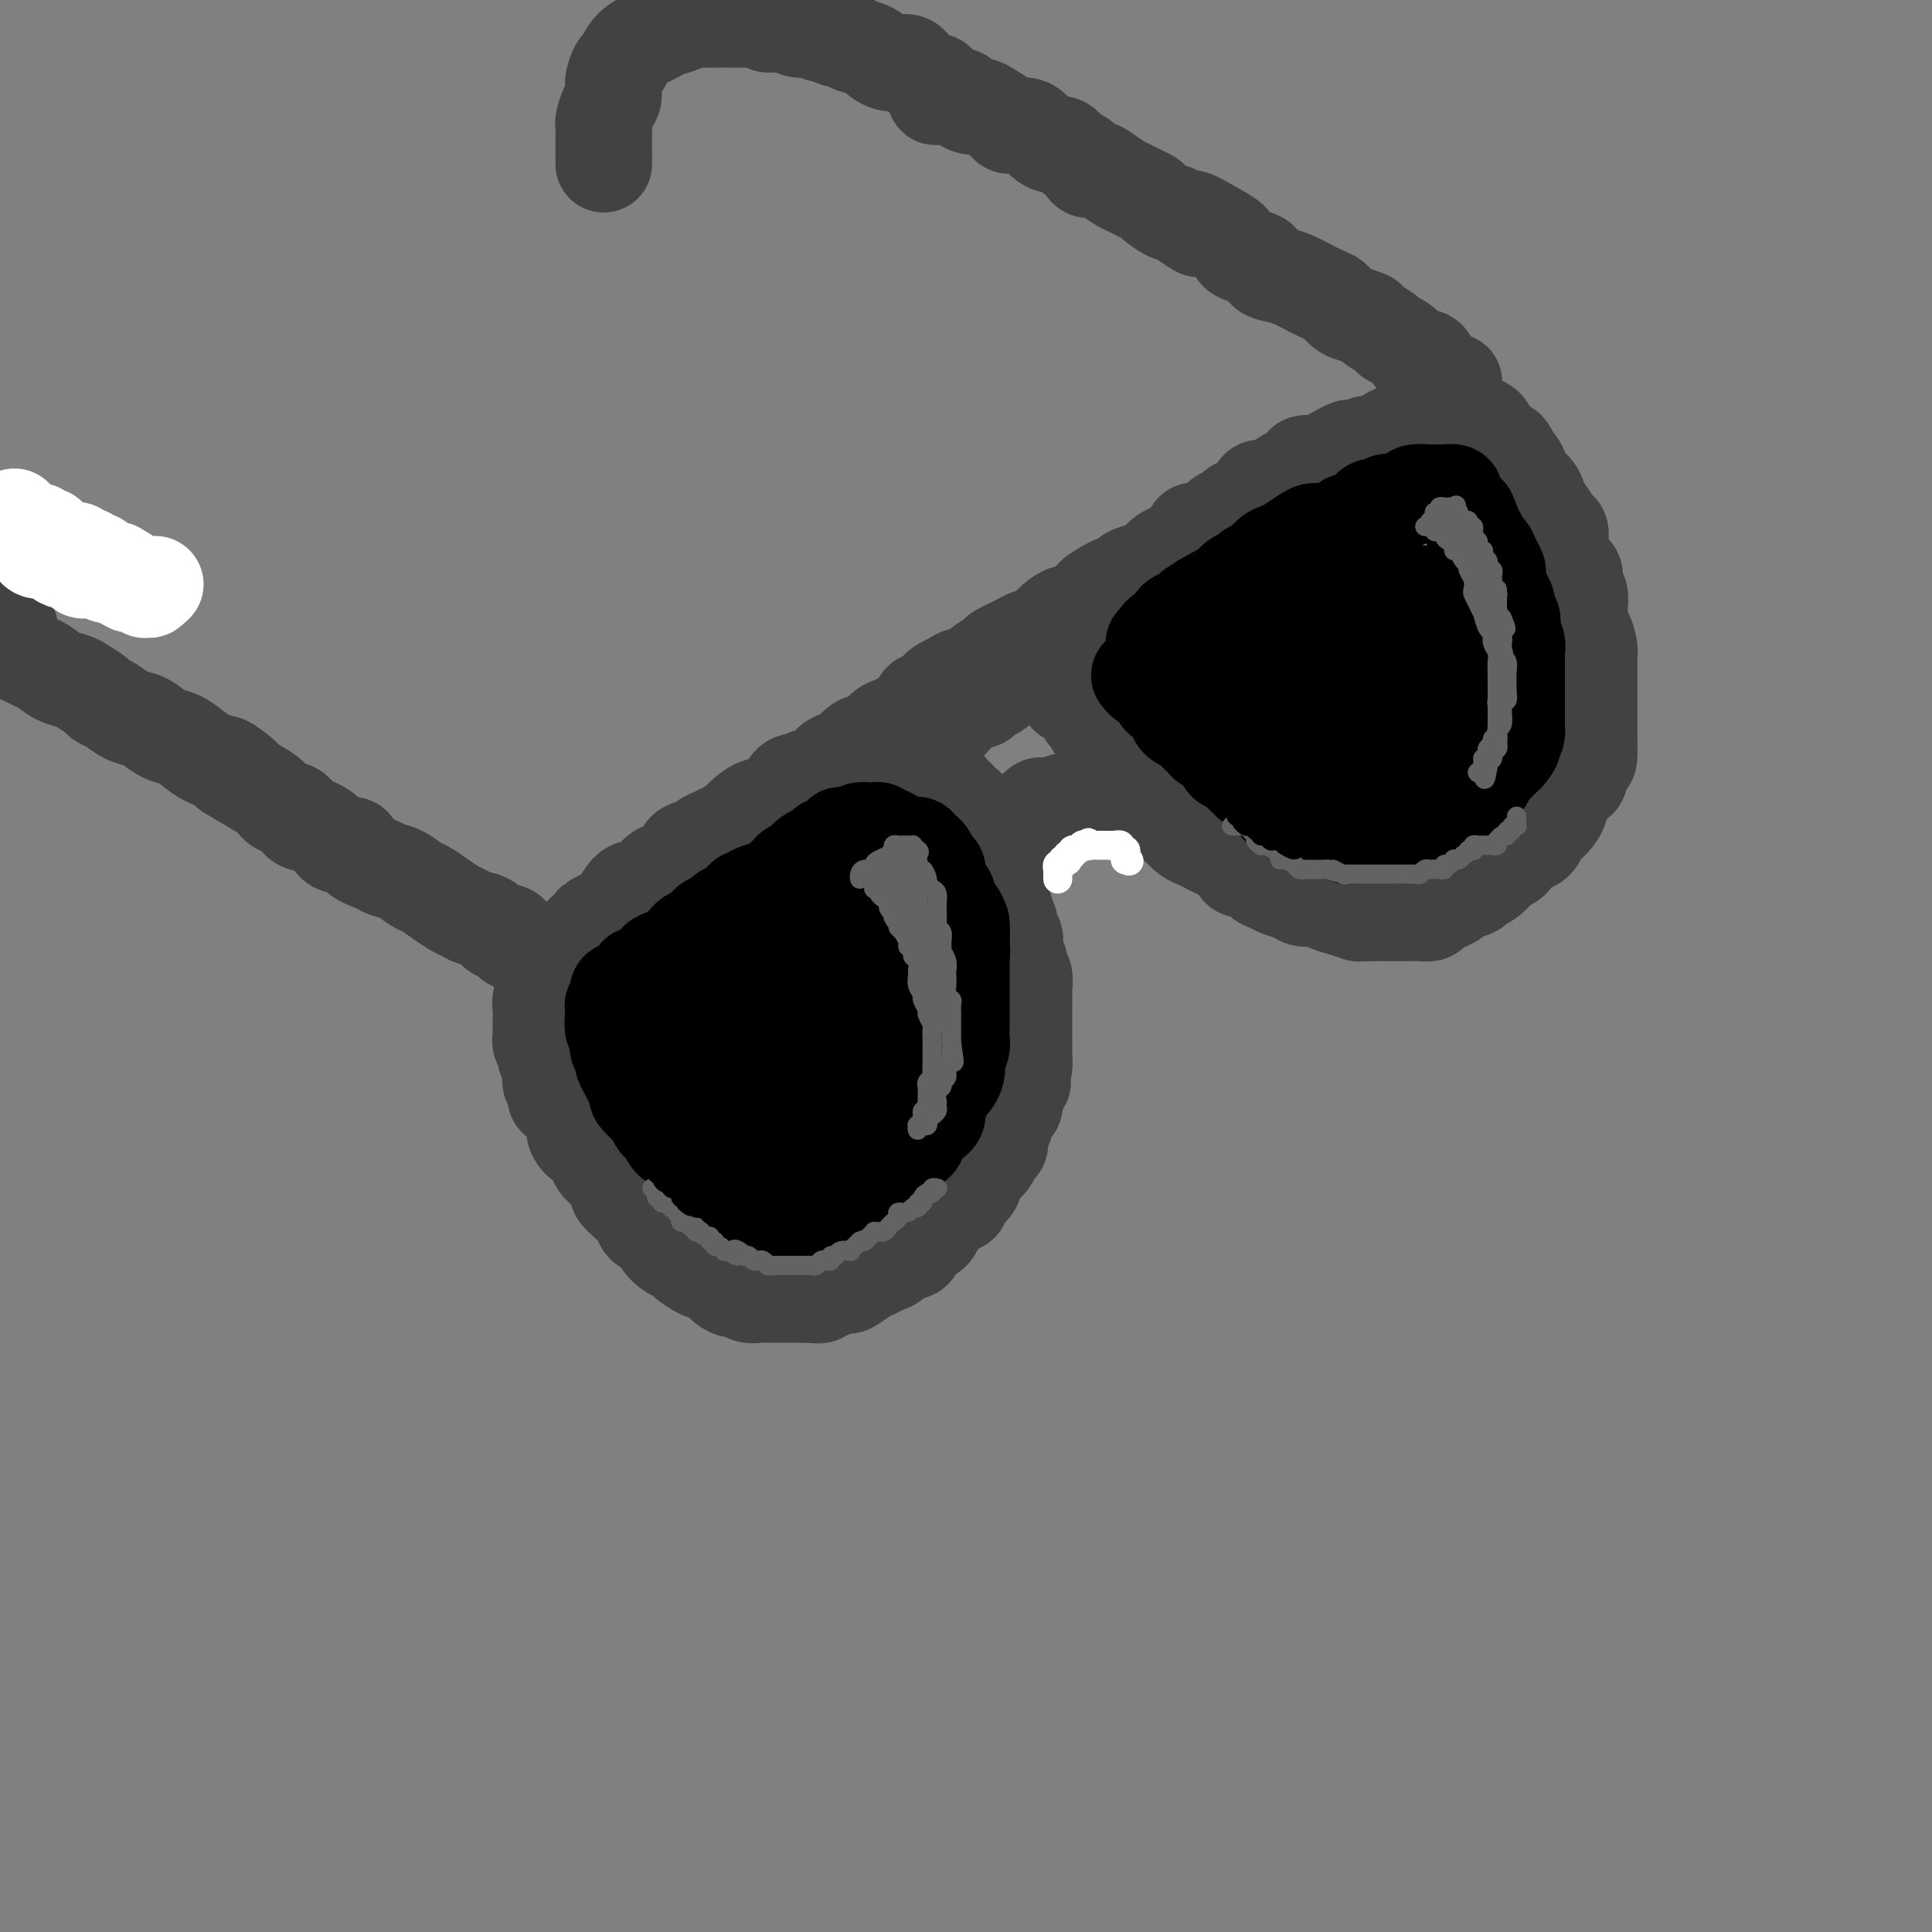 <svg viewBox='0 0 400 400' version='1.1' xmlns='http://www.w3.org/2000/svg' xmlns:xlink='http://www.w3.org/1999/xlink'><rect x="0" y="0" width="400" height="400" fill="#808080" stroke="none"/><g fill='none' stroke='rgb(66,66,66)' stroke-width='20' stroke-linecap='round' stroke-linejoin='round'><path d='M176,167c-0.034,-0.000 -0.069,-0.001 0,0c0.069,0.001 0.240,0.003 0,0c-0.240,-0.003 -0.892,-0.012 -1,0c-0.108,0.012 0.329,0.044 0,0c-0.329,-0.044 -1.425,-0.165 -2,0c-0.575,0.165 -0.629,0.617 -1,1c-0.371,0.383 -1.058,0.698 -2,1c-0.942,0.302 -2.137,0.591 -3,1c-0.863,0.409 -1.394,0.936 -2,1c-0.606,0.064 -1.289,-0.337 -2,0c-0.711,0.337 -1.451,1.413 -2,2c-0.549,0.587 -0.909,0.686 -2,1c-1.091,0.314 -2.915,0.844 -4,1c-1.085,0.156 -1.431,-0.060 -2,0c-0.569,0.060 -1.360,0.398 -2,1c-0.640,0.602 -1.130,1.469 -2,2c-0.870,0.531 -2.120,0.724 -3,1c-0.880,0.276 -1.391,0.633 -2,1c-0.609,0.367 -1.318,0.743 -2,1c-0.682,0.257 -1.337,0.397 -2,1c-0.663,0.603 -1.332,1.671 -2,2c-0.668,0.329 -1.334,-0.080 -2,0c-0.666,0.080 -1.330,0.648 -2,1c-0.670,0.352 -1.344,0.486 -2,1c-0.656,0.514 -1.292,1.408 -2,2c-0.708,0.592 -1.488,0.884 -2,1c-0.512,0.116 -0.756,0.058 -1,0'/><path d='M127,189c-7.694,3.527 -2.429,1.344 -1,1c1.429,-0.344 -0.979,1.151 -2,2c-1.021,0.849 -0.654,1.054 -1,1c-0.346,-0.054 -1.406,-0.365 -2,0c-0.594,0.365 -0.722,1.408 -1,2c-0.278,0.592 -0.705,0.735 -1,1c-0.295,0.265 -0.456,0.653 -1,1c-0.544,0.347 -1.470,0.653 -2,1c-0.530,0.347 -0.664,0.736 -1,1c-0.336,0.264 -0.875,0.403 -1,1c-0.125,0.597 0.164,1.652 0,2c-0.164,0.348 -0.780,-0.009 -1,0c-0.220,0.009 -0.045,0.386 0,1c0.045,0.614 -0.041,1.465 0,2c0.041,0.535 0.207,0.755 0,1c-0.207,0.245 -0.788,0.516 -1,1c-0.212,0.484 -0.057,1.180 0,2c0.057,0.820 0.014,1.763 0,2c-0.014,0.237 0.000,-0.231 0,0c-0.000,0.231 -0.015,1.161 0,2c0.015,0.839 0.061,1.589 0,2c-0.061,0.411 -0.228,0.485 0,1c0.228,0.515 0.849,1.471 1,2c0.151,0.529 -0.170,0.632 0,1c0.170,0.368 0.832,1.001 1,2c0.168,0.999 -0.159,2.365 0,3c0.159,0.635 0.802,0.540 1,1c0.198,0.460 -0.050,1.474 0,2c0.050,0.526 0.398,0.565 1,1c0.602,0.435 1.458,1.267 2,2c0.542,0.733 0.771,1.366 1,2'/><path d='M119,232c1.051,2.817 0.180,1.858 0,2c-0.180,0.142 0.332,1.385 1,2c0.668,0.615 1.492,0.601 2,1c0.508,0.399 0.701,1.210 1,2c0.299,0.790 0.706,1.559 1,2c0.294,0.441 0.477,0.555 1,1c0.523,0.445 1.387,1.221 2,2c0.613,0.779 0.977,1.560 1,2c0.023,0.440 -0.293,0.538 0,1c0.293,0.462 1.196,1.289 2,2c0.804,0.711 1.510,1.307 2,2c0.490,0.693 0.764,1.485 1,2c0.236,0.515 0.435,0.754 1,1c0.565,0.246 1.497,0.498 2,1c0.503,0.502 0.576,1.252 1,2c0.424,0.748 1.198,1.492 2,2c0.802,0.508 1.633,0.779 2,1c0.367,0.221 0.272,0.391 1,1c0.728,0.609 2.279,1.656 3,2c0.721,0.344 0.612,-0.014 1,0c0.388,0.014 1.273,0.400 2,1c0.727,0.600 1.297,1.415 2,2c0.703,0.585 1.538,0.941 2,1c0.462,0.059 0.551,-0.180 1,0c0.449,0.180 1.257,0.780 2,1c0.743,0.220 1.420,0.059 2,0c0.580,-0.059 1.061,-0.016 2,0c0.939,0.016 2.334,0.004 3,0c0.666,-0.004 0.602,-0.001 1,0c0.398,0.001 1.256,0.000 2,0c0.744,-0.000 1.372,-0.000 2,0'/><path d='M167,268c2.771,0.197 2.700,0.190 3,0c0.300,-0.190 0.972,-0.561 2,-1c1.028,-0.439 2.411,-0.944 3,-1c0.589,-0.056 0.384,0.337 1,0c0.616,-0.337 2.051,-1.405 3,-2c0.949,-0.595 1.410,-0.718 2,-1c0.590,-0.282 1.310,-0.723 2,-1c0.690,-0.277 1.350,-0.389 2,-1c0.650,-0.611 1.291,-1.721 2,-2c0.709,-0.279 1.485,0.272 2,0c0.515,-0.272 0.767,-1.367 1,-2c0.233,-0.633 0.446,-0.804 1,-1c0.554,-0.196 1.449,-0.419 2,-1c0.551,-0.581 0.759,-1.522 1,-2c0.241,-0.478 0.516,-0.495 1,-1c0.484,-0.505 1.176,-1.500 2,-2c0.824,-0.500 1.779,-0.505 2,-1c0.221,-0.495 -0.292,-1.481 0,-2c0.292,-0.519 1.388,-0.572 2,-1c0.612,-0.428 0.741,-1.232 1,-2c0.259,-0.768 0.648,-1.500 1,-2c0.352,-0.500 0.668,-0.766 1,-1c0.332,-0.234 0.681,-0.434 1,-1c0.319,-0.566 0.606,-1.499 1,-2c0.394,-0.501 0.893,-0.572 1,-1c0.107,-0.428 -0.178,-1.213 0,-2c0.178,-0.787 0.818,-1.575 1,-2c0.182,-0.425 -0.096,-0.485 0,-1c0.096,-0.515 0.564,-1.485 1,-2c0.436,-0.515 0.839,-0.576 1,-1c0.161,-0.424 0.081,-1.212 0,-2'/><path d='M210,227c2.873,-4.764 1.554,-2.675 1,-2c-0.554,0.675 -0.345,-0.065 0,-1c0.345,-0.935 0.824,-2.067 1,-3c0.176,-0.933 0.047,-1.668 0,-2c-0.047,-0.332 -0.013,-0.259 0,-1c0.013,-0.741 0.003,-2.294 0,-3c-0.003,-0.706 -0.001,-0.564 0,-1c0.001,-0.436 -0.000,-1.448 0,-2c0.000,-0.552 0.001,-0.642 0,-1c-0.001,-0.358 -0.004,-0.984 0,-2c0.004,-1.016 0.016,-2.422 0,-3c-0.016,-0.578 -0.061,-0.329 0,-1c0.061,-0.671 0.226,-2.264 0,-3c-0.226,-0.736 -0.844,-0.617 -1,-1c-0.156,-0.383 0.150,-1.268 0,-2c-0.150,-0.732 -0.757,-1.312 -1,-2c-0.243,-0.688 -0.122,-1.484 0,-2c0.122,-0.516 0.244,-0.752 0,-1c-0.244,-0.248 -0.854,-0.508 -1,-1c-0.146,-0.492 0.171,-1.216 0,-2c-0.171,-0.784 -0.831,-1.627 -1,-2c-0.169,-0.373 0.152,-0.275 0,-1c-0.152,-0.725 -0.777,-2.275 -1,-3c-0.223,-0.725 -0.045,-0.627 0,-1c0.045,-0.373 -0.045,-1.217 0,-2c0.045,-0.783 0.223,-1.506 0,-2c-0.223,-0.494 -0.847,-0.759 -1,-1c-0.153,-0.241 0.165,-0.456 0,-1c-0.165,-0.544 -0.814,-1.416 -1,-2c-0.186,-0.584 0.090,-0.881 0,-1c-0.090,-0.119 -0.545,-0.059 -1,0'/><path d='M204,175c-1.461,-4.505 -1.112,-2.266 -1,-2c0.112,0.266 -0.013,-1.439 0,-2c0.013,-0.561 0.162,0.023 0,0c-0.162,-0.023 -0.636,-0.651 -1,-1c-0.364,-0.349 -0.619,-0.418 -1,-1c-0.381,-0.582 -0.890,-1.675 -1,-2c-0.110,-0.325 0.177,0.120 0,0c-0.177,-0.120 -0.820,-0.806 -1,-1c-0.180,-0.194 0.102,0.102 0,0c-0.102,-0.102 -0.588,-0.602 -1,-1c-0.412,-0.398 -0.750,-0.695 -1,-1c-0.250,-0.305 -0.413,-0.618 -1,-1c-0.587,-0.382 -1.600,-0.835 -2,-1c-0.400,-0.165 -0.188,-0.044 0,0c0.188,0.044 0.351,0.012 0,0c-0.351,-0.012 -1.215,-0.003 -2,0c-0.785,0.003 -1.491,0.000 -2,0c-0.509,-0.000 -0.823,0.003 -1,0c-0.177,-0.003 -0.218,-0.011 -1,0c-0.782,0.011 -2.306,0.041 -3,0c-0.694,-0.041 -0.557,-0.152 -1,0c-0.443,0.152 -1.464,0.565 -2,1c-0.536,0.435 -0.585,0.890 -1,1c-0.415,0.110 -1.196,-0.124 -2,0c-0.804,0.124 -1.633,0.607 -2,1c-0.367,0.393 -0.273,0.697 -1,1c-0.727,0.303 -2.275,0.606 -3,1c-0.725,0.394 -0.627,0.879 -1,1c-0.373,0.121 -1.216,-0.121 -2,0c-0.784,0.121 -1.510,0.606 -2,1c-0.490,0.394 -0.745,0.697 -1,1'/><path d='M167,170c-3.121,1.473 -1.924,1.155 -2,1c-0.076,-0.155 -1.424,-0.146 -2,0c-0.576,0.146 -0.381,0.431 -1,1c-0.619,0.569 -2.053,1.423 -3,2c-0.947,0.577 -1.407,0.876 -2,1c-0.593,0.124 -1.318,0.073 -2,0c-0.682,-0.073 -1.321,-0.170 -2,0c-0.679,0.170 -1.398,0.605 -2,1c-0.602,0.395 -1.086,0.750 -2,1c-0.914,0.250 -2.257,0.394 -3,1c-0.743,0.606 -0.884,1.673 -1,2c-0.116,0.327 -0.206,-0.085 -1,0c-0.794,0.085 -2.292,0.666 -3,1c-0.708,0.334 -0.628,0.422 -1,1c-0.372,0.578 -1.198,1.646 -2,2c-0.802,0.354 -1.579,-0.006 -2,0c-0.421,0.006 -0.484,0.378 -1,1c-0.516,0.622 -1.485,1.494 -2,2c-0.515,0.506 -0.575,0.646 -1,1c-0.425,0.354 -1.213,0.922 -2,1c-0.787,0.078 -1.572,-0.334 -2,0c-0.428,0.334 -0.499,1.413 -1,2c-0.501,0.587 -1.433,0.682 -2,1c-0.567,0.318 -0.768,0.858 -1,1c-0.232,0.142 -0.496,-0.116 -1,0c-0.504,0.116 -1.248,0.605 -2,1c-0.752,0.395 -1.511,0.697 -2,1c-0.489,0.303 -0.708,0.607 -1,1c-0.292,0.393 -0.655,0.875 -1,1c-0.345,0.125 -0.670,-0.107 -1,0c-0.330,0.107 -0.665,0.554 -1,1'/><path d='M115,198c-5.044,3.333 -2.156,1.667 -1,1c1.156,-0.667 0.578,-0.333 0,0'/><path d='M113,201c-0.399,0.117 -0.798,0.234 -1,0c-0.202,-0.234 -0.206,-0.817 0,-1c0.206,-0.183 0.621,0.036 1,0c0.379,-0.036 0.723,-0.326 1,-1c0.277,-0.674 0.486,-1.733 1,-2c0.514,-0.267 1.331,0.256 2,0c0.669,-0.256 1.190,-1.293 2,-2c0.810,-0.707 1.908,-1.084 3,-2c1.092,-0.916 2.178,-2.372 3,-3c0.822,-0.628 1.379,-0.428 2,-1c0.621,-0.572 1.306,-1.917 2,-3c0.694,-1.083 1.398,-1.904 2,-2c0.602,-0.096 1.101,0.531 2,0c0.899,-0.531 2.199,-2.222 3,-3c0.801,-0.778 1.103,-0.642 2,-1c0.897,-0.358 2.390,-1.209 3,-2c0.610,-0.791 0.337,-1.522 1,-2c0.663,-0.478 2.261,-0.705 3,-1c0.739,-0.295 0.620,-0.659 1,-1c0.380,-0.341 1.260,-0.659 2,-1c0.740,-0.341 1.340,-0.703 2,-1c0.660,-0.297 1.381,-0.527 2,-1c0.619,-0.473 1.135,-1.189 2,-2c0.865,-0.811 2.079,-1.718 3,-2c0.921,-0.282 1.549,0.062 2,0c0.451,-0.062 0.726,-0.531 1,-1'/><path d='M160,166c5.136,-3.112 3.477,-1.894 3,-2c-0.477,-0.106 0.228,-1.538 1,-2c0.772,-0.462 1.610,0.045 2,0c0.390,-0.045 0.331,-0.641 1,-1c0.669,-0.359 2.065,-0.481 3,-1c0.935,-0.519 1.409,-1.433 2,-2c0.591,-0.567 1.299,-0.785 2,-1c0.701,-0.215 1.396,-0.425 2,-1c0.604,-0.575 1.119,-1.515 2,-2c0.881,-0.485 2.128,-0.513 3,-1c0.872,-0.487 1.369,-1.431 2,-2c0.631,-0.569 1.397,-0.764 2,-1c0.603,-0.236 1.045,-0.514 2,-1c0.955,-0.486 2.423,-1.180 3,-2c0.577,-0.820 0.262,-1.765 1,-2c0.738,-0.235 2.530,0.240 3,0c0.470,-0.240 -0.381,-1.194 0,-2c0.381,-0.806 1.994,-1.463 3,-2c1.006,-0.537 1.404,-0.955 2,-1c0.596,-0.045 1.389,0.282 2,0c0.611,-0.282 1.040,-1.175 2,-2c0.960,-0.825 2.450,-1.583 3,-2c0.550,-0.417 0.160,-0.492 1,-1c0.840,-0.508 2.910,-1.449 4,-2c1.090,-0.551 1.199,-0.712 2,-1c0.801,-0.288 2.293,-0.703 3,-1c0.707,-0.297 0.629,-0.477 1,-1c0.371,-0.523 1.192,-1.387 2,-2c0.808,-0.613 1.602,-0.973 2,-1c0.398,-0.027 0.399,0.278 1,0c0.601,-0.278 1.800,-1.139 3,-2'/><path d='M225,125c10.391,-6.804 3.867,-3.315 2,-2c-1.867,1.315 0.921,0.454 2,0c1.079,-0.454 0.449,-0.502 1,-1c0.551,-0.498 2.282,-1.446 3,-2c0.718,-0.554 0.421,-0.713 1,-1c0.579,-0.287 2.033,-0.702 3,-1c0.967,-0.298 1.446,-0.478 2,-1c0.554,-0.522 1.181,-1.388 2,-2c0.819,-0.612 1.829,-0.972 2,-1c0.171,-0.028 -0.499,0.277 0,0c0.499,-0.277 2.165,-1.135 3,-2c0.835,-0.865 0.839,-1.737 1,-2c0.161,-0.263 0.481,0.085 1,0c0.519,-0.085 1.238,-0.601 2,-1c0.762,-0.399 1.566,-0.681 2,-1c0.434,-0.319 0.496,-0.676 1,-1c0.504,-0.324 1.449,-0.615 2,-1c0.551,-0.385 0.709,-0.864 1,-1c0.291,-0.136 0.715,0.069 1,0c0.285,-0.069 0.429,-0.414 1,-1c0.571,-0.586 1.567,-1.414 2,-2c0.433,-0.586 0.303,-0.931 1,-1c0.697,-0.069 2.219,0.136 3,0c0.781,-0.136 0.819,-0.615 1,-1c0.181,-0.385 0.504,-0.678 1,-1c0.496,-0.322 1.166,-0.674 2,-1c0.834,-0.326 1.834,-0.626 2,-1c0.166,-0.374 -0.502,-0.822 0,-1c0.502,-0.178 2.174,-0.086 3,0c0.826,0.086 0.808,0.168 1,0c0.192,-0.168 0.596,-0.584 1,-1'/><path d='M275,95c8.075,-4.598 3.264,-1.092 2,0c-1.264,1.092 1.019,-0.229 2,-1c0.981,-0.771 0.658,-0.991 1,-1c0.342,-0.009 1.347,0.195 2,0c0.653,-0.195 0.952,-0.787 1,-1c0.048,-0.213 -0.156,-0.047 0,0c0.156,0.047 0.672,-0.025 1,0c0.328,0.025 0.469,0.146 1,0c0.531,-0.146 1.451,-0.560 2,-1c0.549,-0.440 0.726,-0.906 1,-1c0.274,-0.094 0.646,0.185 1,0c0.354,-0.185 0.690,-0.833 1,-1c0.310,-0.167 0.594,0.148 1,0c0.406,-0.148 0.934,-0.758 1,-1c0.066,-0.242 -0.329,-0.118 0,0c0.329,0.118 1.382,0.228 2,0c0.618,-0.228 0.799,-0.793 1,-1c0.201,-0.207 0.421,-0.055 1,0c0.579,0.055 1.517,0.015 2,0c0.483,-0.015 0.511,-0.004 1,0c0.489,0.004 1.439,0.000 2,0c0.561,-0.000 0.731,0.003 1,0c0.269,-0.003 0.635,-0.013 1,0c0.365,0.013 0.728,0.049 1,0c0.272,-0.049 0.453,-0.182 1,0c0.547,0.182 1.459,0.679 2,1c0.541,0.321 0.712,0.468 1,1c0.288,0.532 0.693,1.451 1,2c0.307,0.549 0.516,0.728 1,1c0.484,0.272 1.242,0.636 2,1'/><path d='M312,93c0.953,1.191 0.836,1.669 1,2c0.164,0.331 0.607,0.517 1,1c0.393,0.483 0.734,1.265 1,2c0.266,0.735 0.456,1.423 1,2c0.544,0.577 1.442,1.043 2,2c0.558,0.957 0.777,2.406 1,3c0.223,0.594 0.451,0.333 1,1c0.549,0.667 1.418,2.261 2,3c0.582,0.739 0.877,0.622 1,1c0.123,0.378 0.076,1.251 0,2c-0.076,0.749 -0.179,1.375 0,2c0.179,0.625 0.640,1.250 1,2c0.360,0.750 0.618,1.623 1,2c0.382,0.377 0.887,0.256 1,1c0.113,0.744 -0.167,2.354 0,3c0.167,0.646 0.779,0.328 1,1c0.221,0.672 0.049,2.333 0,3c-0.049,0.667 0.025,0.338 0,1c-0.025,0.662 -0.150,2.313 0,3c0.150,0.687 0.576,0.410 1,1c0.424,0.590 0.846,2.046 1,3c0.154,0.954 0.041,1.406 0,2c-0.041,0.594 -0.011,1.330 0,2c0.011,0.670 0.003,1.272 0,2c-0.003,0.728 -0.001,1.581 0,2c0.001,0.419 0.000,0.406 0,1c-0.000,0.594 -0.000,1.797 0,3c0.000,1.203 0.000,2.405 0,3c-0.000,0.595 -0.000,0.583 0,1c0.000,0.417 0.000,1.262 0,2c-0.000,0.738 -0.000,1.369 0,2'/><path d='M329,154c0.221,5.754 -0.728,2.640 -1,2c-0.272,-0.640 0.131,1.193 0,2c-0.131,0.807 -0.795,0.587 -1,1c-0.205,0.413 0.051,1.458 0,2c-0.051,0.542 -0.408,0.582 -1,1c-0.592,0.418 -1.419,1.215 -2,2c-0.581,0.785 -0.915,1.557 -1,2c-0.085,0.443 0.080,0.556 0,1c-0.080,0.444 -0.405,1.218 -1,2c-0.595,0.782 -1.459,1.570 -2,2c-0.541,0.430 -0.760,0.500 -1,1c-0.240,0.500 -0.502,1.430 -1,2c-0.498,0.570 -1.232,0.782 -2,1c-0.768,0.218 -1.570,0.443 -2,1c-0.430,0.557 -0.487,1.444 -1,2c-0.513,0.556 -1.483,0.779 -2,1c-0.517,0.221 -0.580,0.440 -1,1c-0.420,0.560 -1.197,1.459 -2,2c-0.803,0.541 -1.632,0.722 -2,1c-0.368,0.278 -0.273,0.652 -1,1c-0.727,0.348 -2.274,0.672 -3,1c-0.726,0.328 -0.631,0.662 -1,1c-0.369,0.338 -1.201,0.679 -2,1c-0.799,0.321 -1.564,0.622 -2,1c-0.436,0.378 -0.545,0.833 -1,1c-0.455,0.167 -1.258,0.045 -2,0c-0.742,-0.045 -1.423,-0.012 -2,0c-0.577,0.012 -1.052,0.003 -2,0c-0.948,-0.003 -2.371,-0.001 -3,0c-0.629,0.001 -0.466,0.000 -1,0c-0.534,-0.000 -1.767,-0.000 -3,0'/><path d='M283,189c-2.325,0.049 -1.638,0.172 -2,0c-0.362,-0.172 -1.772,-0.637 -3,-1c-1.228,-0.363 -2.272,-0.622 -3,-1c-0.728,-0.378 -1.140,-0.875 -2,-1c-0.860,-0.125 -2.170,0.123 -3,0c-0.830,-0.123 -1.181,-0.615 -2,-1c-0.819,-0.385 -2.107,-0.663 -3,-1c-0.893,-0.337 -1.390,-0.733 -2,-1c-0.610,-0.267 -1.332,-0.404 -2,-1c-0.668,-0.596 -1.281,-1.651 -2,-2c-0.719,-0.349 -1.543,0.009 -2,0c-0.457,-0.009 -0.545,-0.384 -1,-1c-0.455,-0.616 -1.276,-1.474 -2,-2c-0.724,-0.526 -1.350,-0.722 -2,-1c-0.650,-0.278 -1.325,-0.638 -2,-1c-0.675,-0.362 -1.350,-0.726 -2,-1c-0.650,-0.274 -1.273,-0.459 -2,-1c-0.727,-0.541 -1.556,-1.440 -2,-2c-0.444,-0.560 -0.503,-0.783 -1,-1c-0.497,-0.217 -1.432,-0.429 -2,-1c-0.568,-0.571 -0.768,-1.500 -1,-2c-0.232,-0.500 -0.496,-0.572 -1,-1c-0.504,-0.428 -1.248,-1.214 -2,-2c-0.752,-0.786 -1.511,-1.573 -2,-2c-0.489,-0.427 -0.709,-0.495 -1,-1c-0.291,-0.505 -0.651,-1.449 -1,-2c-0.349,-0.551 -0.685,-0.711 -1,-1c-0.315,-0.289 -0.610,-0.706 -1,-1c-0.390,-0.294 -0.874,-0.464 -1,-1c-0.126,-0.536 0.107,-1.439 0,-2c-0.107,-0.561 -0.553,-0.781 -1,-1'/><path d='M229,153c-2.809,-3.290 -1.330,-1.515 -1,-1c0.330,0.515 -0.488,-0.229 -1,-1c-0.512,-0.771 -0.719,-1.569 -1,-2c-0.281,-0.431 -0.636,-0.497 -1,-1c-0.364,-0.503 -0.738,-1.444 -1,-2c-0.262,-0.556 -0.413,-0.726 -1,-1c-0.587,-0.274 -1.610,-0.652 -2,-1c-0.390,-0.348 -0.147,-0.668 0,-1c0.147,-0.332 0.198,-0.678 0,-1c-0.198,-0.322 -0.646,-0.621 -1,-1c-0.354,-0.379 -0.616,-0.837 -1,-1c-0.384,-0.163 -0.892,-0.030 -1,0c-0.108,0.030 0.182,-0.045 0,0c-0.182,0.045 -0.836,0.208 -1,0c-0.164,-0.208 0.164,-0.788 0,-1c-0.164,-0.212 -0.818,-0.058 -1,0c-0.182,0.058 0.110,0.019 0,0c-0.110,-0.019 -0.622,-0.019 -1,0c-0.378,0.019 -0.622,0.058 -1,0c-0.378,-0.058 -0.888,-0.212 -1,0c-0.112,0.212 0.176,0.789 0,1c-0.176,0.211 -0.817,0.057 -1,0c-0.183,-0.057 0.090,-0.016 0,0c-0.090,0.016 -0.545,0.008 -1,0'/><path d='M211,140c-1.405,0.000 -0.917,0.000 -1,0c-0.083,0.000 -0.738,0.000 -1,0c-0.262,0.000 -0.131,0.000 0,0'/><path d='M204,181c-0.008,-0.454 -0.016,-0.908 0,-1c0.016,-0.092 0.056,0.179 0,0c-0.056,-0.179 -0.208,-0.808 0,-1c0.208,-0.192 0.776,0.051 1,0c0.224,-0.051 0.103,-0.398 0,-1c-0.103,-0.602 -0.189,-1.461 0,-2c0.189,-0.539 0.651,-0.759 1,-1c0.349,-0.241 0.584,-0.503 1,-1c0.416,-0.497 1.014,-1.230 2,-2c0.986,-0.770 2.361,-1.578 3,-2c0.639,-0.422 0.543,-0.457 1,-1c0.457,-0.543 1.468,-1.595 2,-2c0.532,-0.405 0.584,-0.165 1,0c0.416,0.165 1.196,0.254 2,0c0.804,-0.254 1.634,-0.853 2,-1c0.366,-0.147 0.269,0.157 1,0c0.731,-0.157 2.291,-0.775 3,-1c0.709,-0.225 0.567,-0.056 1,0c0.433,0.056 1.440,0.001 2,0c0.560,-0.001 0.672,0.052 1,0c0.328,-0.052 0.871,-0.210 1,0c0.129,0.210 -0.158,0.787 0,1c0.158,0.213 0.759,0.061 1,0c0.241,-0.061 0.120,-0.030 0,0'/><path d='M189,155c-0.509,0.013 -1.017,0.025 -1,0c0.017,-0.025 0.560,-0.088 1,0c0.440,0.088 0.778,0.329 1,0c0.222,-0.329 0.329,-1.226 1,-2c0.671,-0.774 1.905,-1.426 3,-2c1.095,-0.574 2.051,-1.071 3,-2c0.949,-0.929 1.890,-2.290 3,-3c1.110,-0.710 2.391,-0.767 3,-1c0.609,-0.233 0.548,-0.641 1,-1c0.452,-0.359 1.416,-0.671 2,-1c0.584,-0.329 0.787,-0.677 1,-1c0.213,-0.323 0.436,-0.623 1,-1c0.564,-0.377 1.471,-0.833 2,-1c0.529,-0.167 0.681,-0.045 1,0c0.319,0.045 0.805,0.013 1,0c0.195,-0.013 0.097,-0.006 0,0'/><path d='M111,197c-0.455,0.009 -0.910,0.017 -1,0c-0.090,-0.017 0.183,-0.061 0,0c-0.183,0.061 -0.824,0.227 -1,0c-0.176,-0.227 0.111,-0.848 0,-1c-0.111,-0.152 -0.620,0.165 -1,0c-0.380,-0.165 -0.630,-0.813 -1,-1c-0.370,-0.187 -0.861,0.087 -1,0c-0.139,-0.087 0.072,-0.534 0,-1c-0.072,-0.466 -0.428,-0.951 -1,-1c-0.572,-0.049 -1.360,0.338 -2,0c-0.640,-0.338 -1.133,-1.403 -2,-2c-0.867,-0.597 -2.109,-0.727 -3,-1c-0.891,-0.273 -1.431,-0.688 -2,-1c-0.569,-0.312 -1.166,-0.521 -2,-1c-0.834,-0.479 -1.904,-1.228 -3,-2c-1.096,-0.772 -2.216,-1.568 -3,-2c-0.784,-0.432 -1.230,-0.499 -2,-1c-0.770,-0.501 -1.864,-1.434 -3,-2c-1.136,-0.566 -2.314,-0.763 -3,-1c-0.686,-0.237 -0.879,-0.514 -2,-1c-1.121,-0.486 -3.170,-1.181 -4,-2c-0.830,-0.819 -0.440,-1.762 -1,-2c-0.560,-0.238 -2.070,0.231 -3,0c-0.930,-0.231 -1.278,-1.160 -2,-2c-0.722,-0.840 -1.817,-1.590 -3,-2c-1.183,-0.410 -2.455,-0.480 -3,-1c-0.545,-0.520 -0.363,-1.490 -1,-2c-0.637,-0.510 -2.095,-0.560 -3,-1c-0.905,-0.440 -1.259,-1.268 -2,-2c-0.741,-0.732 -1.871,-1.366 -3,-2'/><path d='M53,163c-9.553,-5.605 -4.435,-2.618 -3,-2c1.435,0.618 -0.812,-1.134 -2,-2c-1.188,-0.866 -1.318,-0.847 -2,-1c-0.682,-0.153 -1.916,-0.478 -3,-1c-1.084,-0.522 -2.019,-1.239 -3,-2c-0.981,-0.761 -2.009,-1.565 -3,-2c-0.991,-0.435 -1.946,-0.502 -3,-1c-1.054,-0.498 -2.209,-1.429 -3,-2c-0.791,-0.571 -1.218,-0.782 -2,-1c-0.782,-0.218 -1.918,-0.443 -3,-1c-1.082,-0.557 -2.109,-1.445 -3,-2c-0.891,-0.555 -1.645,-0.778 -2,-1c-0.355,-0.222 -0.311,-0.445 -1,-1c-0.689,-0.555 -2.110,-1.444 -3,-2c-0.890,-0.556 -1.249,-0.779 -2,-1c-0.751,-0.221 -1.893,-0.440 -3,-1c-1.107,-0.560 -2.179,-1.459 -3,-2c-0.821,-0.541 -1.390,-0.722 -2,-1c-0.610,-0.278 -1.260,-0.652 -2,-1c-0.740,-0.348 -1.571,-0.671 -2,-1c-0.429,-0.329 -0.455,-0.663 -1,-1c-0.545,-0.337 -1.610,-0.678 -2,-1c-0.390,-0.322 -0.105,-0.625 0,-1c0.105,-0.375 0.030,-0.821 0,-1c-0.030,-0.179 -0.015,-0.089 0,0'/><path d='M301,79c-0.303,-0.032 -0.606,-0.064 -1,0c-0.394,0.064 -0.880,0.223 -1,0c-0.120,-0.223 0.125,-0.830 0,-1c-0.125,-0.170 -0.622,0.095 -1,0c-0.378,-0.095 -0.639,-0.551 -1,-1c-0.361,-0.449 -0.822,-0.890 -1,-1c-0.178,-0.110 -0.074,0.112 0,0c0.074,-0.112 0.119,-0.559 0,-1c-0.119,-0.441 -0.403,-0.878 -1,-1c-0.597,-0.122 -1.506,0.070 -2,0c-0.494,-0.070 -0.574,-0.404 -1,-1c-0.426,-0.596 -1.197,-1.455 -2,-2c-0.803,-0.545 -1.636,-0.776 -2,-1c-0.364,-0.224 -0.257,-0.440 -1,-1c-0.743,-0.560 -2.335,-1.463 -3,-2c-0.665,-0.537 -0.403,-0.706 -1,-1c-0.597,-0.294 -2.055,-0.712 -3,-1c-0.945,-0.288 -1.379,-0.444 -2,-1c-0.621,-0.556 -1.429,-1.511 -2,-2c-0.571,-0.489 -0.906,-0.511 -2,-1c-1.094,-0.489 -2.946,-1.444 -4,-2c-1.054,-0.556 -1.311,-0.712 -2,-1c-0.689,-0.288 -1.810,-0.706 -3,-1c-1.190,-0.294 -2.450,-0.463 -3,-1c-0.550,-0.537 -0.390,-1.442 -1,-2c-0.610,-0.558 -1.988,-0.768 -3,-1c-1.012,-0.232 -1.657,-0.486 -2,-1c-0.343,-0.514 -0.384,-1.290 -1,-2c-0.616,-0.710 -1.808,-1.355 -3,-2'/><path d='M252,48c-8.413,-4.996 -4.944,-1.986 -4,-1c0.944,0.986 -0.635,-0.050 -2,-1c-1.365,-0.950 -2.515,-1.813 -3,-2c-0.485,-0.187 -0.304,0.300 -1,0c-0.696,-0.300 -2.268,-1.389 -3,-2c-0.732,-0.611 -0.623,-0.744 -1,-1c-0.377,-0.256 -1.241,-0.633 -2,-1c-0.759,-0.367 -1.412,-0.723 -2,-1c-0.588,-0.277 -1.112,-0.474 -2,-1c-0.888,-0.526 -2.139,-1.383 -3,-2c-0.861,-0.617 -1.333,-0.996 -2,-1c-0.667,-0.004 -1.530,0.367 -2,0c-0.470,-0.367 -0.549,-1.474 -1,-2c-0.451,-0.526 -1.276,-0.473 -2,-1c-0.724,-0.527 -1.347,-1.634 -2,-2c-0.653,-0.366 -1.335,0.007 -2,0c-0.665,-0.007 -1.314,-0.396 -2,-1c-0.686,-0.604 -1.409,-1.422 -2,-2c-0.591,-0.578 -1.050,-0.915 -2,-1c-0.950,-0.085 -2.390,0.083 -3,0c-0.610,-0.083 -0.390,-0.417 -1,-1c-0.610,-0.583 -2.049,-1.414 -3,-2c-0.951,-0.586 -1.415,-0.928 -2,-1c-0.585,-0.072 -1.292,0.124 -2,0c-0.708,-0.124 -1.417,-0.569 -2,-1c-0.583,-0.431 -1.042,-0.847 -2,-1c-0.958,-0.153 -2.417,-0.044 -3,0c-0.583,0.044 -0.292,0.022 0,0'/><path d='M199,21c0.091,-0.425 0.183,-0.850 0,-1c-0.183,-0.150 -0.640,-0.025 -1,0c-0.360,0.025 -0.622,-0.050 -1,0c-0.378,0.050 -0.872,0.225 -1,0c-0.128,-0.225 0.110,-0.849 0,-1c-0.110,-0.151 -0.567,0.171 -1,0c-0.433,-0.171 -0.841,-0.833 -1,-1c-0.159,-0.167 -0.070,0.163 0,0c0.070,-0.163 0.121,-0.817 0,-1c-0.121,-0.183 -0.413,0.105 -1,0c-0.587,-0.105 -1.470,-0.603 -2,-1c-0.530,-0.397 -0.708,-0.694 -1,-1c-0.292,-0.306 -0.698,-0.621 -1,-1c-0.302,-0.379 -0.500,-0.823 -1,-1c-0.500,-0.177 -1.301,-0.089 -2,0c-0.699,0.089 -1.294,0.179 -2,0c-0.706,-0.179 -1.522,-0.626 -2,-1c-0.478,-0.374 -0.618,-0.673 -1,-1c-0.382,-0.327 -1.005,-0.680 -2,-1c-0.995,-0.320 -2.363,-0.607 -3,-1c-0.637,-0.393 -0.542,-0.894 -1,-1c-0.458,-0.106 -1.470,0.181 -2,0c-0.530,-0.181 -0.579,-0.832 -1,-1c-0.421,-0.168 -1.215,0.147 -2,0c-0.785,-0.147 -1.561,-0.757 -2,-1c-0.439,-0.243 -0.540,-0.117 -1,0c-0.460,0.117 -1.278,0.227 -2,0c-0.722,-0.227 -1.348,-0.792 -2,-1c-0.652,-0.208 -1.329,-0.059 -2,0c-0.671,0.059 -1.335,0.030 -2,0'/><path d='M159,5c-2.938,-1.000 -0.282,-1.000 0,-1c0.282,-0.000 -1.810,-0.000 -3,0c-1.190,0.000 -1.477,0.000 -2,0c-0.523,-0.000 -1.281,-0.001 -2,0c-0.719,0.001 -1.399,0.003 -2,0c-0.601,-0.003 -1.123,-0.012 -2,0c-0.877,0.012 -2.108,0.045 -3,0c-0.892,-0.045 -1.446,-0.166 -2,0c-0.554,0.166 -1.107,0.621 -2,1c-0.893,0.379 -2.127,0.681 -3,1c-0.873,0.319 -1.386,0.653 -2,1c-0.614,0.347 -1.330,0.707 -2,1c-0.670,0.293 -1.294,0.518 -2,1c-0.706,0.482 -1.495,1.221 -2,2c-0.505,0.779 -0.727,1.597 -1,2c-0.273,0.403 -0.599,0.392 -1,1c-0.401,0.608 -0.878,1.836 -1,3c-0.122,1.164 0.111,2.265 0,3c-0.111,0.735 -0.566,1.104 -1,2c-0.434,0.896 -0.848,2.319 -1,3c-0.152,0.681 -0.041,0.620 0,1c0.041,0.380 0.011,1.202 0,2c-0.011,0.798 -0.003,1.573 0,2c0.003,0.427 0.001,0.506 0,1c-0.001,0.494 -0.000,1.402 0,2c0.000,0.598 0.000,0.885 0,1c-0.000,0.115 -0.000,0.057 0,0'/><path d='M2,130c-0.341,0.000 -0.683,0.000 -1,0c-0.317,0.000 -0.611,0.000 -1,0c-0.389,0.000 -0.874,0.000 -1,0c-0.126,0.000 0.107,0.000 0,0c-0.107,0.000 -0.553,0.000 -1,0'/></g>
<g fill='none' stroke='rgb(255,255,255)' stroke-width='20' stroke-linecap='round' stroke-linejoin='round'><path d='M3,107c-0.009,0.310 -0.017,0.619 0,1c0.017,0.381 0.060,0.833 0,1c-0.060,0.167 -0.224,0.048 0,0c0.224,-0.048 0.834,-0.027 1,0c0.166,0.027 -0.113,0.060 0,0c0.113,-0.060 0.618,-0.212 1,0c0.382,0.212 0.641,0.788 1,1c0.359,0.212 0.817,0.061 1,0c0.183,-0.061 0.092,-0.032 0,0c-0.092,0.032 -0.183,0.065 0,0c0.183,-0.065 0.640,-0.229 1,0c0.360,0.229 0.622,0.850 1,1c0.378,0.150 0.871,-0.171 1,0c0.129,0.171 -0.106,0.834 0,1c0.106,0.166 0.553,-0.166 1,0c0.447,0.166 0.893,0.829 1,1c0.107,0.171 -0.126,-0.152 0,0c0.126,0.152 0.611,0.777 1,1c0.389,0.223 0.682,0.045 1,0c0.318,-0.045 0.663,0.045 1,0c0.337,-0.045 0.667,-0.223 1,0c0.333,0.223 0.667,0.848 1,1c0.333,0.152 0.663,-0.171 1,0c0.337,0.171 0.682,0.834 1,1c0.318,0.166 0.610,-0.166 1,0c0.390,0.166 0.878,0.829 1,1c0.122,0.171 -0.122,-0.150 0,0c0.122,0.150 0.610,0.771 1,1c0.390,0.229 0.683,0.065 1,0c0.317,-0.065 0.659,-0.033 1,0'/><path d='M24,118c3.423,1.885 1.482,1.097 1,1c-0.482,-0.097 0.497,0.495 1,1c0.503,0.505 0.531,0.921 1,1c0.469,0.079 1.380,-0.179 2,0c0.620,0.179 0.951,0.794 1,1c0.049,0.206 -0.183,0.004 0,0c0.183,-0.004 0.780,0.191 1,0c0.220,-0.191 0.063,-0.769 0,-1c-0.063,-0.231 -0.031,-0.116 0,0'/><path d='M1,109c-0.079,0.032 -0.158,0.064 0,0c0.158,-0.064 0.553,-0.224 1,0c0.447,0.224 0.946,0.833 1,1c0.054,0.167 -0.339,-0.109 0,0c0.339,0.109 1.408,0.603 2,1c0.592,0.397 0.708,0.698 1,1c0.292,0.302 0.761,0.607 1,1c0.239,0.393 0.248,0.875 1,1c0.752,0.125 2.247,-0.107 3,0c0.753,0.107 0.765,0.554 1,1c0.235,0.446 0.692,0.890 1,1c0.308,0.110 0.467,-0.114 1,0c0.533,0.114 1.438,0.565 2,1c0.562,0.435 0.779,0.853 1,1c0.221,0.147 0.444,0.024 1,0c0.556,-0.024 1.444,0.050 2,0c0.556,-0.050 0.781,-0.225 1,0c0.219,0.225 0.432,0.849 1,1c0.568,0.151 1.490,-0.170 2,0c0.510,0.170 0.606,0.830 1,1c0.394,0.170 1.085,-0.150 2,0c0.915,0.150 2.054,0.771 3,1c0.946,0.229 1.699,0.065 2,0c0.301,-0.065 0.151,-0.033 0,0'/></g>
<g fill='none' stroke='rgb(0,0,0)' stroke-width='20' stroke-linecap='round' stroke-linejoin='round'><path d='M176,173c0.081,-0.009 0.163,-0.017 0,0c-0.163,0.017 -0.569,0.061 -1,0c-0.431,-0.061 -0.885,-0.226 -1,0c-0.115,0.226 0.110,0.844 0,1c-0.110,0.156 -0.553,-0.151 -1,0c-0.447,0.151 -0.897,0.762 -1,1c-0.103,0.238 0.140,0.105 0,0c-0.140,-0.105 -0.663,-0.183 -1,0c-0.337,0.183 -0.489,0.627 -1,1c-0.511,0.373 -1.380,0.673 -2,1c-0.620,0.327 -0.992,0.679 -1,1c-0.008,0.321 0.348,0.611 0,1c-0.348,0.389 -1.401,0.877 -2,1c-0.599,0.123 -0.743,-0.121 -1,0c-0.257,0.121 -0.626,0.606 -1,1c-0.374,0.394 -0.752,0.697 -1,1c-0.248,0.303 -0.367,0.607 -1,1c-0.633,0.393 -1.780,0.874 -2,1c-0.220,0.126 0.489,-0.103 0,0c-0.489,0.103 -2.175,0.539 -3,1c-0.825,0.461 -0.788,0.948 -1,1c-0.212,0.052 -0.672,-0.332 -1,0c-0.328,0.332 -0.522,1.381 -1,2c-0.478,0.619 -1.239,0.810 -2,1'/><path d='M151,189c-4.062,2.427 -1.717,0.496 -1,0c0.717,-0.496 -0.193,0.445 -1,1c-0.807,0.555 -1.512,0.726 -2,1c-0.488,0.274 -0.761,0.651 -1,1c-0.239,0.349 -0.445,0.671 -1,1c-0.555,0.329 -1.461,0.666 -2,1c-0.539,0.334 -0.713,0.667 -1,1c-0.287,0.333 -0.688,0.667 -1,1c-0.312,0.333 -0.535,0.666 -1,1c-0.465,0.334 -1.171,0.667 -2,1c-0.829,0.333 -1.781,0.664 -2,1c-0.219,0.336 0.295,0.677 0,1c-0.295,0.323 -1.399,0.626 -2,1c-0.601,0.374 -0.700,0.817 -1,1c-0.300,0.183 -0.801,0.104 -1,0c-0.199,-0.104 -0.094,-0.234 0,0c0.094,0.234 0.179,0.832 0,1c-0.179,0.168 -0.622,-0.095 -1,0c-0.378,0.095 -0.690,0.547 -1,1c-0.310,0.453 -0.619,0.905 -1,1c-0.381,0.095 -0.834,-0.168 -1,0c-0.166,0.168 -0.043,0.767 0,1c0.043,0.233 0.008,0.100 0,0c-0.008,-0.100 0.012,-0.167 0,0c-0.012,0.167 -0.056,0.569 0,1c0.056,0.431 0.211,0.890 0,1c-0.211,0.110 -0.789,-0.128 -1,0c-0.211,0.128 -0.057,0.622 0,1c0.057,0.378 0.015,0.640 0,1c-0.015,0.360 -0.004,0.817 0,1c0.004,0.183 0.002,0.091 0,0'/><path d='M127,211c-0.293,1.105 -0.027,0.869 0,1c0.027,0.131 -0.185,0.630 0,1c0.185,0.370 0.767,0.610 1,1c0.233,0.390 0.118,0.931 0,1c-0.118,0.069 -0.239,-0.332 0,0c0.239,0.332 0.839,1.397 1,2c0.161,0.603 -0.115,0.743 0,1c0.115,0.257 0.622,0.632 1,1c0.378,0.368 0.626,0.729 1,1c0.374,0.271 0.873,0.453 1,1c0.127,0.547 -0.120,1.461 0,2c0.120,0.539 0.606,0.704 1,1c0.394,0.296 0.697,0.722 1,1c0.303,0.278 0.606,0.407 1,1c0.394,0.593 0.879,1.650 1,2c0.121,0.350 -0.122,-0.008 0,0c0.122,0.008 0.610,0.383 1,1c0.390,0.617 0.683,1.475 1,2c0.317,0.525 0.659,0.718 1,1c0.341,0.282 0.682,0.653 1,1c0.318,0.347 0.615,0.670 1,1c0.385,0.330 0.859,0.666 1,1c0.141,0.334 -0.050,0.667 0,1c0.050,0.333 0.342,0.667 1,1c0.658,0.333 1.682,0.664 2,1c0.318,0.336 -0.069,0.678 0,1c0.069,0.322 0.596,0.625 1,1c0.404,0.375 0.686,0.822 1,1c0.314,0.178 0.662,0.086 1,0c0.338,-0.086 0.668,-0.168 1,0c0.332,0.168 0.666,0.584 1,1'/><path d='M150,242c2.737,3.139 0.580,1.486 0,1c-0.580,-0.486 0.417,0.193 1,1c0.583,0.807 0.751,1.741 1,2c0.249,0.259 0.577,-0.156 1,0c0.423,0.156 0.939,0.883 1,1c0.061,0.117 -0.334,-0.375 0,0c0.334,0.375 1.395,1.616 2,2c0.605,0.384 0.752,-0.089 1,0c0.248,0.089 0.595,0.742 1,1c0.405,0.258 0.868,0.122 1,0c0.132,-0.122 -0.068,-0.229 0,0c0.068,0.229 0.403,0.793 1,1c0.597,0.207 1.455,0.055 2,0c0.545,-0.055 0.776,-0.014 1,0c0.224,0.014 0.442,-0.000 1,0c0.558,0.000 1.458,0.014 2,0c0.542,-0.014 0.728,-0.056 1,0c0.272,0.056 0.632,0.209 1,0c0.368,-0.209 0.745,-0.780 1,-1c0.255,-0.220 0.388,-0.087 1,0c0.612,0.087 1.703,0.129 2,0c0.297,-0.129 -0.201,-0.430 0,-1c0.201,-0.570 1.100,-1.410 2,-2c0.900,-0.590 1.799,-0.932 2,-1c0.201,-0.068 -0.298,0.137 0,0c0.298,-0.137 1.393,-0.615 2,-1c0.607,-0.385 0.726,-0.678 1,-1c0.274,-0.322 0.702,-0.674 1,-1c0.298,-0.326 0.465,-0.626 1,-1c0.535,-0.374 1.439,-0.821 2,-1c0.561,-0.179 0.781,-0.089 1,0'/><path d='M184,241c2.959,-1.726 1.357,-1.040 1,-1c-0.357,0.040 0.529,-0.566 1,-1c0.471,-0.434 0.525,-0.697 1,-1c0.475,-0.303 1.370,-0.645 2,-1c0.630,-0.355 0.996,-0.724 1,-1c0.004,-0.276 -0.352,-0.459 0,-1c0.352,-0.541 1.414,-1.441 2,-2c0.586,-0.559 0.696,-0.779 1,-1c0.304,-0.221 0.802,-0.444 1,-1c0.198,-0.556 0.094,-1.443 0,-2c-0.094,-0.557 -0.179,-0.782 0,-1c0.179,-0.218 0.623,-0.430 1,-1c0.377,-0.570 0.689,-1.500 1,-2c0.311,-0.500 0.623,-0.571 1,-1c0.377,-0.429 0.819,-1.218 1,-2c0.181,-0.782 0.101,-1.558 0,-2c-0.101,-0.442 -0.223,-0.552 0,-1c0.223,-0.448 0.792,-1.236 1,-2c0.208,-0.764 0.056,-1.504 0,-2c-0.056,-0.496 -0.015,-0.748 0,-1c0.015,-0.252 0.004,-0.505 0,-1c-0.004,-0.495 -0.001,-1.232 0,-2c0.001,-0.768 0.000,-1.567 0,-2c-0.000,-0.433 -0.000,-0.501 0,-1c0.000,-0.499 0.000,-1.428 0,-2c-0.000,-0.572 -0.000,-0.786 0,-1c0.000,-0.214 0.000,-0.427 0,-1c-0.000,-0.573 -0.000,-1.504 0,-2c0.000,-0.496 0.000,-0.557 0,-1c-0.000,-0.443 -0.000,-1.270 0,-2c0.000,-0.730 0.000,-1.365 0,-2'/><path d='M199,197c0.154,-4.003 0.038,-1.510 0,-1c-0.038,0.510 0.001,-0.961 0,-2c-0.001,-1.039 -0.043,-1.644 0,-2c0.043,-0.356 0.171,-0.463 0,-1c-0.171,-0.537 -0.642,-1.505 -1,-2c-0.358,-0.495 -0.604,-0.518 -1,-1c-0.396,-0.482 -0.944,-1.425 -1,-2c-0.056,-0.575 0.378,-0.784 0,-1c-0.378,-0.216 -1.568,-0.439 -2,-1c-0.432,-0.561 -0.105,-1.460 0,-2c0.105,-0.540 -0.013,-0.722 0,-1c0.013,-0.278 0.157,-0.653 0,-1c-0.157,-0.347 -0.615,-0.666 -1,-1c-0.385,-0.334 -0.698,-0.682 -1,-1c-0.302,-0.318 -0.592,-0.607 -1,-1c-0.408,-0.393 -0.936,-0.889 -1,-1c-0.064,-0.111 0.334,0.164 0,0c-0.334,-0.164 -1.399,-0.766 -2,-1c-0.601,-0.234 -0.738,-0.100 -1,0c-0.262,0.100 -0.647,0.167 -1,0c-0.353,-0.167 -0.672,-0.567 -1,-1c-0.328,-0.433 -0.664,-0.901 -1,-1c-0.336,-0.099 -0.671,0.169 -1,0c-0.329,-0.169 -0.652,-0.774 -1,-1c-0.348,-0.226 -0.722,-0.072 -1,0c-0.278,0.072 -0.459,0.061 -1,0c-0.541,-0.061 -1.443,-0.174 -2,0c-0.557,0.174 -0.768,0.634 -1,1c-0.232,0.366 -0.486,0.637 -1,1c-0.514,0.363 -1.290,0.818 -2,1c-0.710,0.182 -1.355,0.091 -2,0'/><path d='M172,175c-1.618,0.531 -0.664,0.358 -1,1c-0.336,0.642 -1.961,2.100 -3,3c-1.039,0.900 -1.492,1.240 -2,2c-0.508,0.760 -1.070,1.938 -2,3c-0.930,1.062 -2.226,2.009 -3,3c-0.774,0.991 -1.026,2.027 -2,3c-0.974,0.973 -2.670,1.883 -4,3c-1.330,1.117 -2.294,2.442 -3,4c-0.706,1.558 -1.156,3.350 -2,5c-0.844,1.650 -2.084,3.157 -3,4c-0.916,0.843 -1.508,1.020 -2,2c-0.492,0.980 -0.884,2.762 -1,4c-0.116,1.238 0.043,1.932 0,3c-0.043,1.068 -0.287,2.511 0,4c0.287,1.489 1.104,3.026 2,4c0.896,0.974 1.870,1.387 3,2c1.130,0.613 2.417,1.428 4,2c1.583,0.572 3.463,0.903 5,1c1.537,0.097 2.730,-0.039 4,0c1.270,0.039 2.615,0.255 4,0c1.385,-0.255 2.810,-0.980 4,-2c1.190,-1.020 2.147,-2.335 3,-4c0.853,-1.665 1.604,-3.680 2,-6c0.396,-2.320 0.438,-4.946 0,-7c-0.438,-2.054 -1.355,-3.537 -2,-5c-0.645,-1.463 -1.017,-2.908 -2,-4c-0.983,-1.092 -2.575,-1.831 -4,-2c-1.425,-0.169 -2.681,0.233 -4,1c-1.319,0.767 -2.701,1.899 -4,4c-1.299,2.101 -2.514,5.172 -3,8c-0.486,2.828 -0.243,5.414 0,8'/><path d='M156,219c-0.186,3.444 0.849,4.053 2,5c1.151,0.947 2.419,2.233 4,3c1.581,0.767 3.474,1.014 5,1c1.526,-0.014 2.683,-0.291 5,-2c2.317,-1.709 5.793,-4.852 8,-7c2.207,-2.148 3.145,-3.301 4,-5c0.855,-1.699 1.628,-3.943 2,-7c0.372,-3.057 0.343,-6.928 0,-9c-0.343,-2.072 -1.001,-2.346 -2,-3c-0.999,-0.654 -2.338,-1.690 -4,-2c-1.662,-0.310 -3.648,0.105 -6,2c-2.352,1.895 -5.069,5.269 -7,9c-1.931,3.731 -3.074,7.819 -4,11c-0.926,3.181 -1.634,5.454 -2,8c-0.366,2.546 -0.389,5.365 0,7c0.389,1.635 1.189,2.088 2,3c0.811,0.912 1.632,2.285 3,3c1.368,0.715 3.284,0.773 5,0c1.716,-0.773 3.233,-2.377 5,-4c1.767,-1.623 3.783,-3.265 6,-6c2.217,-2.735 4.634,-6.565 6,-10c1.366,-3.435 1.679,-6.477 2,-9c0.321,-2.523 0.648,-4.526 0,-7c-0.648,-2.474 -2.273,-5.419 -4,-7c-1.727,-1.581 -3.557,-1.799 -5,-2c-1.443,-0.201 -2.499,-0.384 -5,0c-2.501,0.384 -6.446,1.335 -9,3c-2.554,1.665 -3.715,4.044 -5,6c-1.285,1.956 -2.692,3.488 -4,6c-1.308,2.512 -2.517,6.003 -3,9c-0.483,2.997 -0.242,5.498 0,8'/><path d='M155,223c-0.551,3.504 -0.427,3.763 0,5c0.427,1.237 1.157,3.451 2,5c0.843,1.549 1.800,2.433 2,3c0.200,0.567 -0.355,0.818 0,1c0.355,0.182 1.622,0.296 3,0c1.378,-0.296 2.869,-1.002 4,-2c1.131,-0.998 1.903,-2.289 3,-4c1.097,-1.711 2.520,-3.842 3,-6c0.480,-2.158 0.019,-4.343 0,-6c-0.019,-1.657 0.406,-2.787 0,-4c-0.406,-1.213 -1.643,-2.510 -3,-4c-1.357,-1.490 -2.835,-3.172 -4,-4c-1.165,-0.828 -2.018,-0.800 -3,-1c-0.982,-0.200 -2.093,-0.628 -3,-1c-0.907,-0.372 -1.609,-0.688 -2,-1c-0.391,-0.312 -0.470,-0.619 -1,-1c-0.530,-0.381 -1.512,-0.834 -2,-1c-0.488,-0.166 -0.484,-0.044 -1,0c-0.516,0.044 -1.552,0.011 -2,0c-0.448,-0.011 -0.308,0.000 -1,0c-0.692,-0.000 -2.217,-0.011 -3,0c-0.783,0.011 -0.826,0.046 -1,0c-0.174,-0.046 -0.479,-0.171 -1,0c-0.521,0.171 -1.256,0.638 -2,1c-0.744,0.362 -1.495,0.618 -2,1c-0.505,0.382 -0.765,0.890 -1,1c-0.235,0.110 -0.447,-0.178 -1,0c-0.553,0.178 -1.447,0.821 -2,1c-0.553,0.179 -0.764,-0.106 -1,0c-0.236,0.106 -0.496,0.602 -1,1c-0.504,0.398 -1.252,0.699 -2,1'/><path d='M133,208c-2.405,1.107 -1.418,0.873 -1,1c0.418,0.127 0.266,0.615 0,1c-0.266,0.385 -0.645,0.667 -1,1c-0.355,0.333 -0.685,0.718 -1,1c-0.315,0.282 -0.616,0.461 -1,1c-0.384,0.539 -0.850,1.439 -1,2c-0.150,0.561 0.015,0.783 0,1c-0.015,0.217 -0.212,0.428 0,1c0.212,0.572 0.832,1.505 1,2c0.168,0.495 -0.114,0.551 0,1c0.114,0.449 0.626,1.290 1,2c0.374,0.710 0.611,1.288 1,2c0.389,0.712 0.930,1.556 1,2c0.070,0.444 -0.332,0.486 0,1c0.332,0.514 1.399,1.499 2,2c0.601,0.501 0.737,0.519 1,1c0.263,0.481 0.653,1.426 1,2c0.347,0.574 0.653,0.779 1,1c0.347,0.221 0.737,0.458 1,1c0.263,0.542 0.399,1.388 1,2c0.601,0.612 1.666,0.991 2,1c0.334,0.009 -0.064,-0.351 0,0c0.064,0.351 0.591,1.415 1,2c0.409,0.585 0.702,0.692 1,1c0.298,0.308 0.601,0.818 1,1c0.399,0.182 0.895,0.038 1,0c0.105,-0.038 -0.179,0.031 0,0c0.179,-0.031 0.821,-0.163 1,0c0.179,0.163 -0.106,0.621 0,1c0.106,0.379 0.602,0.680 1,1c0.398,0.320 0.699,0.660 1,1'/><path d='M148,244c2.951,3.646 1.330,1.760 1,1c-0.330,-0.760 0.631,-0.396 1,0c0.369,0.396 0.145,0.823 0,1c-0.145,0.177 -0.211,0.104 0,0c0.211,-0.104 0.701,-0.239 1,0c0.299,0.239 0.409,0.853 1,1c0.591,0.147 1.664,-0.172 2,0c0.336,0.172 -0.065,0.834 0,1c0.065,0.166 0.595,-0.166 1,0c0.405,0.166 0.685,0.829 1,1c0.315,0.171 0.666,-0.150 1,0c0.334,0.150 0.652,0.772 1,1c0.348,0.228 0.727,0.061 1,0c0.273,-0.061 0.440,-0.016 1,0c0.560,0.016 1.511,0.004 2,0c0.489,-0.004 0.515,-0.000 1,0c0.485,0.000 1.429,-0.004 2,0c0.571,0.004 0.769,0.016 1,0c0.231,-0.016 0.495,-0.060 1,0c0.505,0.060 1.253,0.223 2,0c0.747,-0.223 1.494,-0.833 2,-1c0.506,-0.167 0.770,0.110 1,0c0.230,-0.110 0.428,-0.607 1,-1c0.572,-0.393 1.520,-0.683 2,-1c0.480,-0.317 0.491,-0.662 1,-1c0.509,-0.338 1.516,-0.669 2,-1c0.484,-0.331 0.445,-0.663 1,-1c0.555,-0.337 1.706,-0.678 2,-1c0.294,-0.322 -0.267,-0.625 0,-1c0.267,-0.375 1.362,-0.821 2,-1c0.638,-0.179 0.819,-0.089 1,0'/><path d='M184,241c2.555,-1.572 1.444,-1.002 1,-1c-0.444,0.002 -0.221,-0.563 0,-1c0.221,-0.437 0.440,-0.747 1,-1c0.560,-0.253 1.459,-0.449 2,-1c0.541,-0.551 0.722,-1.456 1,-2c0.278,-0.544 0.653,-0.727 1,-1c0.347,-0.273 0.668,-0.637 1,-1c0.332,-0.363 0.677,-0.726 1,-1c0.323,-0.274 0.625,-0.458 1,-1c0.375,-0.542 0.822,-1.442 1,-2c0.178,-0.558 0.085,-0.775 0,-1c-0.085,-0.225 -0.162,-0.458 0,-1c0.162,-0.542 0.564,-1.392 1,-2c0.436,-0.608 0.905,-0.974 1,-1c0.095,-0.026 -0.186,0.288 0,0c0.186,-0.288 0.838,-1.176 1,-2c0.162,-0.824 -0.167,-1.582 0,-2c0.167,-0.418 0.829,-0.496 1,-1c0.171,-0.504 -0.150,-1.434 0,-2c0.150,-0.566 0.772,-0.766 1,-1c0.228,-0.234 0.061,-0.500 0,-1c-0.061,-0.500 -0.016,-1.233 0,-2c0.016,-0.767 0.004,-1.567 0,-2c-0.004,-0.433 -0.001,-0.500 0,-1c0.001,-0.500 0.000,-1.433 0,-2c-0.000,-0.567 -0.000,-0.767 0,-1c0.000,-0.233 0.000,-0.499 0,-1c-0.000,-0.501 -0.000,-1.237 0,-2c0.000,-0.763 0.000,-1.551 0,-2c-0.000,-0.449 -0.000,-0.557 0,-1c0.000,-0.443 0.000,-1.222 0,-2'/><path d='M199,199c0.310,-3.747 0.084,-1.615 0,-1c-0.084,0.615 -0.026,-0.287 0,-1c0.026,-0.713 0.022,-1.238 0,-2c-0.022,-0.762 -0.061,-1.761 0,-2c0.061,-0.239 0.223,0.283 0,0c-0.223,-0.283 -0.829,-1.370 -1,-2c-0.171,-0.630 0.095,-0.804 0,-1c-0.095,-0.196 -0.551,-0.415 -1,-1c-0.449,-0.585 -0.891,-1.535 -1,-2c-0.109,-0.465 0.115,-0.444 0,-1c-0.115,-0.556 -0.570,-1.687 -1,-2c-0.430,-0.313 -0.835,0.193 -1,0c-0.165,-0.193 -0.091,-1.084 0,-2c0.091,-0.916 0.198,-1.857 0,-2c-0.198,-0.143 -0.701,0.512 -1,0c-0.299,-0.512 -0.392,-2.190 -1,-3c-0.608,-0.810 -1.730,-0.753 -2,-1c-0.270,-0.247 0.312,-0.797 0,-1c-0.312,-0.203 -1.518,-0.058 -2,0c-0.482,0.058 -0.241,0.029 0,0'/><path d='M236,140c-0.089,-0.117 -0.178,-0.235 0,0c0.178,0.235 0.624,0.822 1,1c0.376,0.178 0.682,-0.052 1,0c0.318,0.052 0.647,0.385 1,1c0.353,0.615 0.728,1.513 1,2c0.272,0.487 0.439,0.563 1,1c0.561,0.437 1.516,1.234 2,2c0.484,0.766 0.496,1.500 1,2c0.504,0.500 1.501,0.764 2,1c0.499,0.236 0.501,0.443 1,1c0.499,0.557 1.495,1.464 2,2c0.505,0.536 0.520,0.702 1,1c0.480,0.298 1.424,0.728 2,1c0.576,0.272 0.785,0.388 1,1c0.215,0.612 0.438,1.722 1,2c0.562,0.278 1.465,-0.277 2,0c0.535,0.277 0.702,1.384 1,2c0.298,0.616 0.726,0.741 1,1c0.274,0.259 0.393,0.651 1,1c0.607,0.349 1.702,0.654 2,1c0.298,0.346 -0.201,0.733 0,1c0.201,0.267 1.100,0.414 2,1c0.900,0.586 1.799,1.610 2,2c0.201,0.390 -0.297,0.146 0,0c0.297,-0.146 1.388,-0.193 2,0c0.612,0.193 0.745,0.626 1,1c0.255,0.374 0.632,0.689 1,1c0.368,0.311 0.728,0.620 1,1c0.272,0.380 0.458,0.833 1,1c0.542,0.167 1.441,0.048 2,0c0.559,-0.048 0.780,-0.024 1,0'/><path d='M274,171c2.206,1.305 1.220,1.068 1,1c-0.220,-0.068 0.326,0.034 1,0c0.674,-0.034 1.476,-0.205 2,0c0.524,0.205 0.769,0.787 1,1c0.231,0.213 0.447,0.057 1,0c0.553,-0.057 1.444,-0.015 2,0c0.556,0.015 0.778,0.004 1,0c0.222,-0.004 0.445,-0.001 1,0c0.555,0.001 1.443,0.001 2,0c0.557,-0.001 0.783,-0.003 1,0c0.217,0.003 0.424,0.011 1,0c0.576,-0.011 1.521,-0.041 2,0c0.479,0.041 0.492,0.152 1,0c0.508,-0.152 1.511,-0.565 2,-1c0.489,-0.435 0.463,-0.890 1,-1c0.537,-0.110 1.635,0.124 2,0c0.365,-0.124 -0.004,-0.607 0,-1c0.004,-0.393 0.382,-0.697 1,-1c0.618,-0.303 1.475,-0.606 2,-1c0.525,-0.394 0.718,-0.878 1,-1c0.282,-0.122 0.652,0.117 1,0c0.348,-0.117 0.674,-0.590 1,-1c0.326,-0.410 0.651,-0.758 1,-1c0.349,-0.242 0.724,-0.379 1,-1c0.276,-0.621 0.455,-1.724 1,-2c0.545,-0.276 1.455,0.277 2,0c0.545,-0.277 0.723,-1.384 1,-2c0.277,-0.616 0.651,-0.743 1,-1c0.349,-0.257 0.671,-0.646 1,-1c0.329,-0.354 0.665,-0.673 1,-1c0.335,-0.327 0.667,-0.664 1,-1'/><path d='M312,156c2.431,-2.721 0.508,-2.025 0,-2c-0.508,0.025 0.400,-0.622 1,-1c0.600,-0.378 0.893,-0.487 1,-1c0.107,-0.513 0.029,-1.432 0,-2c-0.029,-0.568 -0.008,-0.786 0,-1c0.008,-0.214 0.002,-0.423 0,-1c-0.002,-0.577 -0.001,-1.522 0,-2c0.001,-0.478 0.000,-0.491 0,-1c-0.000,-0.509 -0.000,-1.515 0,-2c0.000,-0.485 0.000,-0.448 0,-1c-0.000,-0.552 -0.000,-1.691 0,-2c0.000,-0.309 0.001,0.213 0,0c-0.001,-0.213 -0.004,-1.160 0,-2c0.004,-0.840 0.015,-1.572 0,-2c-0.015,-0.428 -0.055,-0.552 0,-1c0.055,-0.448 0.207,-1.218 0,-2c-0.207,-0.782 -0.773,-1.574 -1,-2c-0.227,-0.426 -0.116,-0.484 0,-1c0.116,-0.516 0.238,-1.489 0,-2c-0.238,-0.511 -0.834,-0.561 -1,-1c-0.166,-0.439 0.100,-1.269 0,-2c-0.100,-0.731 -0.566,-1.364 -1,-2c-0.434,-0.636 -0.837,-1.274 -1,-2c-0.163,-0.726 -0.085,-1.542 0,-2c0.085,-0.458 0.178,-0.560 0,-1c-0.178,-0.440 -0.626,-1.217 -1,-2c-0.374,-0.783 -0.675,-1.572 -1,-2c-0.325,-0.428 -0.675,-0.496 -1,-1c-0.325,-0.504 -0.626,-1.443 -1,-2c-0.374,-0.557 -0.821,-0.730 -1,-1c-0.179,-0.270 -0.089,-0.635 0,-1'/><path d='M305,109c-1.570,-4.118 -0.996,-2.413 -1,-2c-0.004,0.413 -0.588,-0.468 -1,-1c-0.412,-0.532 -0.653,-0.717 -1,-1c-0.347,-0.283 -0.800,-0.664 -1,-1c-0.200,-0.336 -0.148,-0.626 0,-1c0.148,-0.374 0.393,-0.832 0,-1c-0.393,-0.168 -1.423,-0.046 -2,0c-0.577,0.046 -0.702,0.015 -1,0c-0.298,-0.015 -0.769,-0.014 -1,0c-0.231,0.014 -0.223,0.041 -1,0c-0.777,-0.041 -2.340,-0.150 -3,0c-0.660,0.150 -0.418,0.560 -1,1c-0.582,0.440 -1.989,0.909 -3,1c-1.011,0.091 -1.627,-0.197 -2,0c-0.373,0.197 -0.503,0.879 -1,1c-0.497,0.121 -1.362,-0.317 -2,0c-0.638,0.317 -1.049,1.391 -2,2c-0.951,0.609 -2.442,0.754 -3,1c-0.558,0.246 -0.184,0.595 -1,1c-0.816,0.405 -2.823,0.868 -4,1c-1.177,0.132 -1.523,-0.068 -2,0c-0.477,0.068 -1.086,0.403 -2,1c-0.914,0.597 -2.133,1.455 -3,2c-0.867,0.545 -1.383,0.776 -2,1c-0.617,0.224 -1.334,0.440 -2,1c-0.666,0.560 -1.281,1.463 -2,2c-0.719,0.537 -1.544,0.707 -2,1c-0.456,0.293 -0.545,0.707 -1,1c-0.455,0.293 -1.276,0.463 -2,1c-0.724,0.537 -1.350,1.439 -2,2c-0.650,0.561 -1.325,0.780 -2,1'/><path d='M252,123c-6.482,3.428 -2.189,1.497 -1,1c1.189,-0.497 -0.728,0.440 -2,1c-1.272,0.560 -1.900,0.741 -2,1c-0.100,0.259 0.329,0.594 0,1c-0.329,0.406 -1.415,0.882 -2,1c-0.585,0.118 -0.669,-0.123 -1,0c-0.331,0.123 -0.911,0.611 -1,1c-0.089,0.389 0.312,0.678 0,1c-0.312,0.322 -1.338,0.678 -2,1c-0.662,0.322 -0.962,0.611 -1,1c-0.038,0.389 0.185,0.879 0,1c-0.185,0.121 -0.779,-0.125 -1,0c-0.221,0.125 -0.071,0.622 0,1c0.071,0.378 0.063,0.637 0,1c-0.063,0.363 -0.180,0.831 0,1c0.180,0.169 0.656,0.038 1,0c0.344,-0.038 0.556,0.015 1,0c0.444,-0.015 1.120,-0.099 2,0c0.880,0.099 1.964,0.382 3,1c1.036,0.618 2.023,1.572 3,2c0.977,0.428 1.945,0.331 3,1c1.055,0.669 2.196,2.105 3,3c0.804,0.895 1.270,1.251 2,2c0.730,0.749 1.723,1.893 3,3c1.277,1.107 2.838,2.177 4,3c1.162,0.823 1.927,1.398 3,2c1.073,0.602 2.456,1.230 4,2c1.544,0.770 3.249,1.681 5,2c1.751,0.319 3.548,0.048 5,0c1.452,-0.048 2.558,0.129 4,0c1.442,-0.129 3.221,-0.565 5,-1'/><path d='M290,156c2.736,-0.507 2.576,-1.275 3,-2c0.424,-0.725 1.431,-1.408 2,-3c0.569,-1.592 0.701,-4.091 1,-6c0.299,-1.909 0.764,-3.226 1,-5c0.236,-1.774 0.241,-4.006 0,-6c-0.241,-1.994 -0.728,-3.751 -1,-5c-0.272,-1.249 -0.329,-1.992 -1,-3c-0.671,-1.008 -1.956,-2.282 -3,-3c-1.044,-0.718 -1.848,-0.880 -3,-1c-1.152,-0.120 -2.650,-0.199 -4,0c-1.350,0.199 -2.550,0.674 -4,2c-1.450,1.326 -3.151,3.501 -4,6c-0.849,2.499 -0.846,5.320 -1,8c-0.154,2.680 -0.465,5.219 0,7c0.465,1.781 1.707,2.806 3,4c1.293,1.194 2.636,2.559 4,3c1.364,0.441 2.748,-0.040 4,0c1.252,0.040 2.372,0.601 4,0c1.628,-0.601 3.763,-2.365 5,-4c1.237,-1.635 1.575,-3.141 2,-5c0.425,-1.859 0.937,-4.070 1,-7c0.063,-2.930 -0.321,-6.578 -1,-9c-0.679,-2.422 -1.651,-3.619 -3,-4c-1.349,-0.381 -3.075,0.052 -5,0c-1.925,-0.052 -4.048,-0.590 -7,0c-2.952,0.590 -6.733,2.309 -9,4c-2.267,1.691 -3.019,3.354 -4,5c-0.981,1.646 -2.191,3.276 -3,5c-0.809,1.724 -1.218,3.541 -1,5c0.218,1.459 1.062,2.560 2,3c0.938,0.440 1.969,0.220 3,0'/><path d='M271,145c1.824,0.690 3.885,0.914 6,0c2.115,-0.914 4.286,-2.965 6,-4c1.714,-1.035 2.973,-1.052 4,-2c1.027,-0.948 1.822,-2.826 2,-5c0.178,-2.174 -0.262,-4.645 -1,-6c-0.738,-1.355 -1.775,-1.595 -3,-2c-1.225,-0.405 -2.637,-0.975 -5,-1c-2.363,-0.025 -5.677,0.496 -8,1c-2.323,0.504 -3.655,0.990 -5,2c-1.345,1.010 -2.704,2.544 -4,4c-1.296,1.456 -2.528,2.833 -3,4c-0.472,1.167 -0.185,2.124 0,3c0.185,0.876 0.266,1.672 1,2c0.734,0.328 2.121,0.190 4,0c1.879,-0.190 4.249,-0.431 6,-1c1.751,-0.569 2.881,-1.466 4,-2c1.119,-0.534 2.227,-0.704 3,-2c0.773,-1.296 1.212,-3.719 1,-5c-0.212,-1.281 -1.076,-1.422 -2,-2c-0.924,-0.578 -1.910,-1.593 -3,-2c-1.090,-0.407 -2.285,-0.206 -4,0c-1.715,0.206 -3.949,0.416 -5,1c-1.051,0.584 -0.918,1.543 -1,3c-0.082,1.457 -0.378,3.411 0,5c0.378,1.589 1.430,2.812 3,4c1.570,1.188 3.657,2.341 6,3c2.343,0.659 4.943,0.823 7,1c2.057,0.177 3.572,0.367 5,0c1.428,-0.367 2.769,-1.291 4,-2c1.231,-0.709 2.352,-1.203 3,-2c0.648,-0.797 0.824,-1.899 1,-3'/><path d='M293,137c1.294,-1.661 0.529,-2.313 0,-3c-0.529,-0.687 -0.821,-1.409 -1,-2c-0.179,-0.591 -0.244,-1.053 -1,-1c-0.756,0.053 -2.203,0.619 -3,2c-0.797,1.381 -0.944,3.575 -1,5c-0.056,1.425 -0.022,2.081 0,3c0.022,0.919 0.033,2.102 0,3c-0.033,0.898 -0.110,1.511 0,2c0.110,0.489 0.408,0.855 1,1c0.592,0.145 1.479,0.068 2,0c0.521,-0.068 0.675,-0.126 1,0c0.325,0.126 0.819,0.436 1,0c0.181,-0.436 0.048,-1.620 0,-2c-0.048,-0.380 -0.013,0.042 0,0c0.013,-0.042 0.003,-0.550 0,-1c-0.003,-0.450 -0.001,-0.843 0,-1c0.001,-0.157 0.000,-0.079 0,0'/></g>
<g fill='none' stroke='rgb(255,255,255)' stroke-width='6' stroke-linecap='round' stroke-linejoin='round'><path d='M219,182c0.002,-0.301 0.005,-0.601 0,-1c-0.005,-0.399 -0.016,-0.895 0,-1c0.016,-0.105 0.061,0.182 0,0c-0.061,-0.182 -0.226,-0.832 0,-1c0.226,-0.168 0.844,0.147 1,0c0.156,-0.147 -0.150,-0.756 0,-1c0.150,-0.244 0.757,-0.122 1,0c0.243,0.122 0.121,0.244 0,0c-0.121,-0.244 -0.240,-0.854 0,-1c0.240,-0.146 0.838,0.171 1,0c0.162,-0.171 -0.111,-0.829 0,-1c0.111,-0.171 0.607,0.146 1,0c0.393,-0.146 0.684,-0.756 1,-1c0.316,-0.244 0.658,-0.122 1,0'/><path d='M225,175c0.880,-1.083 0.081,-0.290 0,0c-0.081,0.290 0.557,0.078 1,0c0.443,-0.078 0.692,-0.021 1,0c0.308,0.021 0.675,0.005 1,0c0.325,-0.005 0.608,-0.001 1,0c0.392,0.001 0.894,-0.001 1,0c0.106,0.001 -0.183,0.004 0,0c0.183,-0.004 0.837,-0.016 1,0c0.163,0.016 -0.167,0.060 0,0c0.167,-0.060 0.829,-0.223 1,0c0.171,0.223 -0.150,0.833 0,1c0.150,0.167 0.771,-0.109 1,0c0.229,0.109 0.065,0.603 0,1c-0.065,0.397 -0.033,0.699 0,1'/><path d='M233,178c1.333,0.500 0.667,0.250 0,0'/></g>
<g fill='none' stroke='rgb(99,99,100)' stroke-width='4' stroke-linecap='round' stroke-linejoin='round'><path d='M307,157c0.455,-0.293 0.910,-0.586 1,-1c0.090,-0.414 -0.186,-0.950 0,-1c0.186,-0.050 0.835,0.386 1,0c0.165,-0.386 -0.152,-1.595 0,-2c0.152,-0.405 0.773,-0.005 1,0c0.227,0.005 0.061,-0.384 0,-1c-0.061,-0.616 -0.016,-1.460 0,-2c0.016,-0.540 0.004,-0.777 0,-1c-0.004,-0.223 -0.001,-0.431 0,-1c0.001,-0.569 0.000,-1.499 0,-2c-0.000,-0.501 -0.000,-0.575 0,-1c0.000,-0.425 0.001,-1.202 0,-2c-0.001,-0.798 -0.004,-1.617 0,-2c0.004,-0.383 0.016,-0.331 0,-1c-0.016,-0.669 -0.060,-2.061 0,-3c0.060,-0.939 0.222,-1.426 0,-2c-0.222,-0.574 -0.829,-1.234 -1,-2c-0.171,-0.766 0.095,-1.636 0,-2c-0.095,-0.364 -0.551,-0.220 -1,-1c-0.449,-0.780 -0.891,-2.484 -1,-3c-0.109,-0.516 0.115,0.157 0,0c-0.115,-0.157 -0.571,-1.145 -1,-2c-0.429,-0.855 -0.832,-1.577 -1,-2c-0.168,-0.423 -0.100,-0.546 0,-1c0.100,-0.454 0.234,-1.238 0,-2c-0.234,-0.762 -0.836,-1.503 -1,-2c-0.164,-0.497 0.110,-0.749 0,-1c-0.110,-0.251 -0.603,-0.500 -1,-1c-0.397,-0.500 -0.699,-1.250 -1,-2'/><path d='M302,114c-1.461,-3.515 -1.114,-0.801 -1,0c0.114,0.801 -0.007,-0.311 0,-1c0.007,-0.689 0.141,-0.955 0,-1c-0.141,-0.045 -0.559,0.131 -1,0c-0.441,-0.131 -0.907,-0.570 -1,-1c-0.093,-0.430 0.187,-0.851 0,-1c-0.187,-0.149 -0.839,-0.026 -1,0c-0.161,0.026 0.170,-0.046 0,0c-0.170,0.046 -0.841,0.208 -1,0c-0.159,-0.208 0.195,-0.788 0,-1c-0.195,-0.212 -0.939,-0.057 -1,0c-0.061,0.057 0.562,0.015 1,0c0.438,-0.015 0.691,-0.004 1,0c0.309,0.004 0.674,0.002 1,0c0.326,-0.002 0.612,-0.003 1,0c0.388,0.003 0.877,0.011 1,0c0.123,-0.011 -0.121,-0.041 0,0c0.121,0.041 0.606,0.155 1,0c0.394,-0.155 0.697,-0.577 1,-1'/><path d='M303,108c1.016,-0.375 1.057,-0.311 1,0c-0.057,0.311 -0.211,0.871 0,1c0.211,0.129 0.788,-0.172 1,0c0.212,0.172 0.061,0.816 0,1c-0.061,0.184 -0.031,-0.092 0,0c0.031,0.092 0.065,0.550 0,1c-0.065,0.450 -0.227,0.890 0,1c0.227,0.110 0.845,-0.111 1,0c0.155,0.111 -0.151,0.555 0,1c0.151,0.445 0.759,0.893 1,1c0.241,0.107 0.116,-0.125 0,0c-0.116,0.125 -0.224,0.607 0,1c0.224,0.393 0.778,0.697 1,1c0.222,0.303 0.112,0.606 0,1c-0.112,0.394 -0.226,0.879 0,1c0.226,0.121 0.793,-0.122 1,0c0.207,0.122 0.056,0.610 0,1c-0.056,0.390 -0.016,0.683 0,1c0.016,0.317 0.008,0.659 0,1'/><path d='M309,121c1.155,2.169 1.041,1.092 1,1c-0.041,-0.092 -0.011,0.802 0,1c0.011,0.198 0.003,-0.299 0,0c-0.003,0.299 -0.001,1.393 0,2c0.001,0.607 0.001,0.727 0,1c-0.001,0.273 -0.001,0.699 0,1c0.001,0.301 0.004,0.476 0,1c-0.004,0.524 -0.015,1.397 0,2c0.015,0.603 0.057,0.935 0,1c-0.057,0.065 -0.211,-0.137 0,0c0.211,0.137 0.789,0.614 1,1c0.211,0.386 0.057,0.681 0,1c-0.057,0.319 -0.015,0.663 0,1c0.015,0.337 0.004,0.668 0,1c-0.004,0.332 -0.001,0.667 0,1c0.001,0.333 0.000,0.666 0,1c-0.000,0.334 -0.000,0.671 0,1c0.000,0.329 0.000,0.651 0,1c-0.000,0.349 -0.000,0.724 0,1c0.000,0.276 0.000,0.451 0,1c-0.000,0.549 -0.000,1.470 0,2c0.000,0.530 0.000,0.667 0,1c-0.000,0.333 -0.000,0.863 0,1c0.000,0.137 0.000,-0.117 0,0c-0.000,0.117 -0.000,0.605 0,1c0.000,0.395 0.001,0.697 0,1c-0.001,0.303 -0.003,0.606 0,1c0.003,0.394 0.011,0.879 0,1c-0.011,0.121 -0.041,-0.121 0,0c0.041,0.121 0.155,0.606 0,1c-0.155,0.394 -0.577,0.697 -1,1'/><path d='M310,151c0.155,4.803 0.043,1.812 0,1c-0.043,-0.812 -0.015,0.556 0,1c0.015,0.444 0.019,-0.035 0,0c-0.019,0.035 -0.062,0.583 0,1c0.062,0.417 0.228,0.704 0,1c-0.228,0.296 -0.850,0.602 -1,1c-0.150,0.398 0.174,0.888 0,1c-0.174,0.112 -0.845,-0.155 -1,0c-0.155,0.155 0.206,0.732 0,1c-0.206,0.268 -0.981,0.226 -1,0c-0.019,-0.226 0.717,-0.637 1,-1c0.283,-0.363 0.114,-0.679 0,-1c-0.114,-0.321 -0.174,-0.649 0,-1c0.174,-0.351 0.583,-0.727 1,-1c0.417,-0.273 0.844,-0.444 1,-1c0.156,-0.556 0.041,-1.496 0,-2c-0.041,-0.504 -0.007,-0.571 0,-1c0.007,-0.429 -0.012,-1.218 0,-2c0.012,-0.782 0.056,-1.556 0,-2c-0.056,-0.444 -0.211,-0.558 0,-1c0.211,-0.442 0.789,-1.211 1,-2c0.211,-0.789 0.057,-1.597 0,-2c-0.057,-0.403 -0.016,-0.401 0,-1c0.016,-0.599 0.008,-1.800 0,-3'/><path d='M311,137c0.370,-3.289 0.295,-1.510 0,-1c-0.295,0.510 -0.811,-0.248 -1,-1c-0.189,-0.752 -0.051,-1.497 0,-2c0.051,-0.503 0.013,-0.765 0,-1c-0.013,-0.235 -0.003,-0.444 0,-1c0.003,-0.556 -0.003,-1.458 0,-2c0.003,-0.542 0.015,-0.722 0,-1c-0.015,-0.278 -0.055,-0.653 0,-1c0.055,-0.347 0.207,-0.667 0,-1c-0.207,-0.333 -0.772,-0.681 -1,-1c-0.228,-0.319 -0.118,-0.611 0,-1c0.118,-0.389 0.242,-0.877 0,-1c-0.242,-0.123 -0.852,0.117 -1,0c-0.148,-0.117 0.167,-0.591 0,-1c-0.167,-0.409 -0.815,-0.754 -1,-1c-0.185,-0.246 0.094,-0.395 0,-1c-0.094,-0.605 -0.560,-1.668 -1,-2c-0.440,-0.332 -0.854,0.065 -1,0c-0.146,-0.065 -0.024,-0.592 0,-1c0.024,-0.408 -0.050,-0.697 0,-1c0.050,-0.303 0.225,-0.621 0,-1c-0.225,-0.379 -0.849,-0.820 -1,-1c-0.151,-0.180 0.172,-0.101 0,0c-0.172,0.101 -0.840,0.223 -1,0c-0.160,-0.223 0.188,-0.791 0,-1c-0.188,-0.209 -0.911,-0.060 -1,0c-0.089,0.060 0.455,0.030 1,0'/><path d='M303,113c-1.167,-2.167 -0.583,-1.083 0,0'/><path d='M295,109c0.425,0.007 0.850,0.013 1,0c0.150,-0.013 0.025,-0.046 0,0c-0.025,0.046 0.050,0.171 0,0c-0.050,-0.171 -0.225,-0.638 0,-1c0.225,-0.362 0.849,-0.619 1,-1c0.151,-0.381 -0.170,-0.887 0,-1c0.170,-0.113 0.833,0.166 1,0c0.167,-0.166 -0.162,-0.776 0,-1c0.162,-0.224 0.814,-0.060 1,0c0.186,0.060 -0.094,0.016 0,0c0.094,-0.016 0.564,-0.004 1,0c0.436,0.004 0.839,0.001 1,0c0.161,-0.001 0.081,-0.001 0,0'/><path d='M301,105c0.946,-0.683 0.310,-0.390 0,0c-0.310,0.390 -0.294,0.879 0,1c0.294,0.121 0.867,-0.125 1,0c0.133,0.125 -0.174,0.621 0,1c0.174,0.379 0.830,0.641 1,1c0.170,0.359 -0.147,0.813 0,1c0.147,0.187 0.757,0.106 1,0c0.243,-0.106 0.118,-0.235 0,0c-0.118,0.235 -0.229,0.836 0,1c0.229,0.164 0.797,-0.110 1,0c0.203,0.110 0.040,0.603 0,1c-0.040,0.397 0.042,0.698 0,1c-0.042,0.302 -0.209,0.606 0,1c0.209,0.394 0.792,0.879 1,1c0.208,0.121 0.041,-0.121 0,0c-0.041,0.121 0.045,0.606 0,1c-0.045,0.394 -0.222,0.697 0,1c0.222,0.303 0.843,0.606 1,1c0.157,0.394 -0.150,0.879 0,1c0.150,0.121 0.757,-0.123 1,0c0.243,0.123 0.121,0.611 0,1c-0.121,0.389 -0.243,0.678 0,1c0.243,0.322 0.850,0.677 1,1c0.150,0.323 -0.156,0.615 0,1c0.156,0.385 0.774,0.864 1,1c0.226,0.136 0.060,-0.069 0,0c-0.060,0.069 -0.013,0.414 0,1c0.013,0.586 -0.007,1.415 0,2c0.007,0.585 0.040,0.927 0,1c-0.040,0.073 -0.154,-0.122 0,0c0.154,0.122 0.577,0.561 1,1'/><path d='M311,128c1.547,3.736 0.415,1.578 0,1c-0.415,-0.578 -0.111,0.426 0,1c0.111,0.574 0.030,0.718 0,1c-0.030,0.282 -0.009,0.702 0,1c0.009,0.298 0.006,0.474 0,1c-0.006,0.526 -0.016,1.401 0,2c0.016,0.599 0.057,0.921 0,1c-0.057,0.079 -0.211,-0.085 0,0c0.211,0.085 0.789,0.417 1,1c0.211,0.583 0.056,1.415 0,2c-0.056,0.585 -0.014,0.921 0,1c0.014,0.079 0.000,-0.100 0,0c-0.000,0.100 0.014,0.478 0,1c-0.014,0.522 -0.056,1.186 0,2c0.056,0.814 0.211,1.778 0,2c-0.211,0.222 -0.788,-0.296 -1,0c-0.212,0.296 -0.061,1.407 0,2c0.061,0.593 0.030,0.669 0,1c-0.030,0.331 -0.061,0.916 0,1c0.061,0.084 0.212,-0.332 0,0c-0.212,0.332 -0.789,1.412 -1,2c-0.211,0.588 -0.055,0.682 0,1c0.055,0.318 0.011,0.859 0,1c-0.011,0.141 0.012,-0.117 0,0c-0.012,0.117 -0.060,0.610 0,1c0.060,0.390 0.226,0.678 0,1c-0.226,0.322 -0.845,0.677 -1,1c-0.155,0.323 0.154,0.612 0,1c-0.154,0.388 -0.772,0.874 -1,1c-0.228,0.126 -0.065,-0.107 0,0c0.065,0.107 0.033,0.553 0,1'/><path d='M308,159c-0.707,4.735 -0.973,1.073 -1,0c-0.027,-1.073 0.185,0.442 0,1c-0.185,0.558 -0.767,0.159 -1,0c-0.233,-0.159 -0.116,-0.080 0,0'/><path d='M178,182c-0.051,-0.303 -0.103,-0.606 0,-1c0.103,-0.394 0.360,-0.879 1,-1c0.640,-0.121 1.664,0.121 2,0c0.336,-0.121 -0.015,-0.606 0,-1c0.015,-0.394 0.396,-0.698 1,-1c0.604,-0.302 1.433,-0.603 2,-1c0.567,-0.397 0.874,-0.891 1,-1c0.126,-0.109 0.072,0.167 0,0c-0.072,-0.167 -0.160,-0.777 0,-1c0.160,-0.223 0.569,-0.060 1,0c0.431,0.060 0.885,0.015 1,0c0.115,-0.015 -0.110,-0.001 0,0c0.110,0.001 0.555,-0.010 1,0c0.445,0.010 0.889,0.041 1,0c0.111,-0.041 -0.111,-0.155 0,0c0.111,0.155 0.556,0.577 1,1'/><path d='M190,176c0.620,0.332 0.169,0.661 0,1c-0.169,0.339 -0.055,0.686 0,1c0.055,0.314 0.053,0.595 0,1c-0.053,0.405 -0.155,0.935 0,1c0.155,0.065 0.567,-0.334 1,0c0.433,0.334 0.887,1.403 1,2c0.113,0.597 -0.113,0.724 0,1c0.113,0.276 0.566,0.703 1,1c0.434,0.297 0.849,0.465 1,1c0.151,0.535 0.040,1.439 0,2c-0.040,0.561 -0.007,0.780 0,1c0.007,0.220 -0.012,0.443 0,1c0.012,0.557 0.056,1.450 0,2c-0.056,0.550 -0.212,0.759 0,1c0.212,0.241 0.793,0.515 1,1c0.207,0.485 0.041,1.180 0,2c-0.041,0.820 0.041,1.763 0,2c-0.041,0.237 -0.207,-0.232 0,0c0.207,0.232 0.786,1.165 1,2c0.214,0.835 0.061,1.572 0,2c-0.061,0.428 -0.030,0.547 0,1c0.030,0.453 0.061,1.238 0,2c-0.061,0.762 -0.212,1.500 0,2c0.212,0.500 0.789,0.763 1,1c0.211,0.237 0.057,0.448 0,1c-0.057,0.552 -0.015,1.443 0,2c0.015,0.557 0.004,0.779 0,1c-0.004,0.221 -0.001,0.441 0,1c0.001,0.559 0.000,1.458 0,2c-0.000,0.542 -0.000,0.726 0,1c0.000,0.274 0.000,0.637 0,1'/><path d='M197,216c1.065,6.605 0.229,3.118 0,2c-0.229,-1.118 0.150,0.135 0,1c-0.150,0.865 -0.829,1.344 -1,2c-0.171,0.656 0.164,1.490 0,2c-0.164,0.510 -0.829,0.696 -1,1c-0.171,0.304 0.150,0.725 0,1c-0.150,0.275 -0.772,0.402 -1,1c-0.228,0.598 -0.064,1.666 0,2c0.064,0.334 0.027,-0.065 0,0c-0.027,0.065 -0.045,0.596 0,1c0.045,0.404 0.152,0.683 0,1c-0.152,0.317 -0.561,0.674 -1,1c-0.439,0.326 -0.906,0.622 -1,1c-0.094,0.378 0.185,0.838 0,1c-0.185,0.162 -0.834,0.025 -1,0c-0.166,-0.025 0.151,0.061 0,0c-0.151,-0.061 -0.769,-0.268 -1,0c-0.231,0.268 -0.076,1.011 0,1c0.076,-0.011 0.072,-0.776 0,-1c-0.072,-0.224 -0.212,0.094 0,0c0.212,-0.094 0.775,-0.598 1,-1c0.225,-0.402 0.113,-0.701 0,-1'/><path d='M191,231c0.094,-0.648 -0.171,-0.769 0,-1c0.171,-0.231 0.778,-0.573 1,-1c0.222,-0.427 0.058,-0.940 0,-1c-0.058,-0.060 -0.012,0.335 0,0c0.012,-0.335 -0.011,-1.398 0,-2c0.011,-0.602 0.055,-0.743 0,-1c-0.055,-0.257 -0.211,-0.631 0,-1c0.211,-0.369 0.789,-0.732 1,-1c0.211,-0.268 0.057,-0.439 0,-1c-0.057,-0.561 -0.015,-1.511 0,-2c0.015,-0.489 0.004,-0.516 0,-1c-0.004,-0.484 0.000,-1.424 0,-2c-0.000,-0.576 -0.004,-0.788 0,-1c0.004,-0.212 0.016,-0.423 0,-1c-0.016,-0.577 -0.061,-1.521 0,-2c0.061,-0.479 0.228,-0.495 0,-1c-0.228,-0.505 -0.849,-1.500 -1,-2c-0.151,-0.500 0.170,-0.505 0,-1c-0.170,-0.495 -0.830,-1.479 -1,-2c-0.170,-0.521 0.152,-0.577 0,-1c-0.152,-0.423 -0.777,-1.213 -1,-2c-0.223,-0.787 -0.045,-1.573 0,-2c0.045,-0.427 -0.045,-0.496 0,-1c0.045,-0.504 0.223,-1.443 0,-2c-0.223,-0.557 -0.848,-0.731 -1,-1c-0.152,-0.269 0.170,-0.632 0,-1c-0.170,-0.368 -0.833,-0.742 -1,-1c-0.167,-0.258 0.161,-0.399 0,-1c-0.161,-0.601 -0.813,-1.662 -1,-2c-0.187,-0.338 0.089,0.046 0,0c-0.089,-0.046 -0.545,-0.523 -1,-1'/><path d='M186,192c-1.023,-3.432 -0.082,-1.511 0,-1c0.082,0.511 -0.695,-0.388 -1,-1c-0.305,-0.612 -0.137,-0.938 0,-1c0.137,-0.062 0.243,0.138 0,0c-0.243,-0.138 -0.835,-0.615 -1,-1c-0.165,-0.385 0.095,-0.677 0,-1c-0.095,-0.323 -0.547,-0.675 -1,-1c-0.453,-0.325 -0.906,-0.622 -1,-1c-0.094,-0.378 0.172,-0.836 0,-1c-0.172,-0.164 -0.783,-0.034 -1,0c-0.217,0.034 -0.040,-0.029 0,0c0.040,0.029 -0.055,0.152 0,0c0.055,-0.152 0.262,-0.577 0,-1c-0.262,-0.423 -0.994,-0.845 -1,-1c-0.006,-0.155 0.712,-0.044 1,0c0.288,0.044 0.144,0.022 0,0'/><path d='M181,182c-0.596,-1.564 0.415,-0.473 1,0c0.585,0.473 0.744,0.327 1,0c0.256,-0.327 0.607,-0.835 1,-1c0.393,-0.165 0.826,0.015 1,0c0.174,-0.015 0.088,-0.223 0,0c-0.088,0.223 -0.177,0.877 0,1c0.177,0.123 0.621,-0.286 1,0c0.379,0.286 0.694,1.266 1,2c0.306,0.734 0.604,1.222 1,2c0.396,0.778 0.891,1.848 1,3c0.109,1.152 -0.168,2.388 0,3c0.168,0.612 0.781,0.600 1,1c0.219,0.400 0.044,1.211 0,2c-0.044,0.789 0.045,1.557 0,2c-0.045,0.443 -0.222,0.561 0,1c0.222,0.439 0.844,1.198 1,2c0.156,0.802 -0.154,1.645 0,2c0.154,0.355 0.770,0.220 1,0c0.230,-0.220 0.072,-0.525 0,-1c-0.072,-0.475 -0.057,-1.121 0,-2c0.057,-0.879 0.156,-1.993 0,-3c-0.156,-1.007 -0.568,-1.909 -1,-3c-0.432,-1.091 -0.885,-2.373 -1,-3c-0.115,-0.627 0.109,-0.601 0,-1c-0.109,-0.399 -0.551,-1.223 -1,-2c-0.449,-0.777 -0.904,-1.507 -1,-2c-0.096,-0.493 0.166,-0.748 0,-1c-0.166,-0.252 -0.762,-0.501 -1,-1c-0.238,-0.499 -0.119,-1.250 0,-2'/><path d='M187,181c-0.557,-3.478 0.050,-1.672 0,-1c-0.050,0.672 -0.757,0.209 -1,0c-0.243,-0.209 -0.024,-0.165 0,0c0.024,0.165 -0.149,0.452 0,1c0.149,0.548 0.618,1.356 1,2c0.382,0.644 0.676,1.122 1,2c0.324,0.878 0.679,2.155 1,3c0.321,0.845 0.607,1.259 1,2c0.393,0.741 0.894,1.808 1,3c0.106,1.192 -0.182,2.507 0,3c0.182,0.493 0.834,0.162 1,1c0.166,0.838 -0.153,2.844 0,4c0.153,1.156 0.777,1.461 1,2c0.223,0.539 0.046,1.311 0,2c-0.046,0.689 0.040,1.294 0,2c-0.040,0.706 -0.207,1.514 0,2c0.207,0.486 0.788,0.649 1,1c0.212,0.351 0.057,0.891 0,1c-0.057,0.109 -0.015,-0.211 0,0c0.015,0.211 0.004,0.953 0,1c-0.004,0.047 -0.001,-0.603 0,-1c0.001,-0.397 0.000,-0.543 0,-1c-0.000,-0.457 -0.000,-1.226 0,-2c0.000,-0.774 0.000,-1.555 0,-2c-0.000,-0.445 -0.000,-0.556 0,-1c0.000,-0.444 0.000,-1.222 0,-2'/><path d='M194,203c0.005,-1.529 0.016,-0.851 0,-1c-0.016,-0.149 -0.060,-1.124 0,-2c0.060,-0.876 0.222,-1.652 0,-2c-0.222,-0.348 -0.829,-0.268 -1,-1c-0.171,-0.732 0.094,-2.276 0,-3c-0.094,-0.724 -0.547,-0.627 -1,-1c-0.453,-0.373 -0.906,-1.217 -1,-2c-0.094,-0.783 0.171,-1.506 0,-2c-0.171,-0.494 -0.777,-0.757 -1,-1c-0.223,-0.243 -0.064,-0.464 0,-1c0.064,-0.536 0.031,-1.386 0,-2c-0.031,-0.614 -0.060,-0.992 0,-1c0.060,-0.008 0.208,0.352 0,0c-0.208,-0.352 -0.774,-1.418 -1,-2c-0.226,-0.582 -0.112,-0.682 0,-1c0.112,-0.318 0.222,-0.855 0,-1c-0.222,-0.145 -0.778,0.100 -1,0c-0.222,-0.100 -0.112,-0.546 0,-1c0.112,-0.454 0.226,-0.918 0,-1c-0.226,-0.082 -0.793,0.217 -1,0c-0.207,-0.217 -0.053,-0.951 0,-1c0.053,-0.049 0.004,0.586 0,1c-0.004,0.414 0.037,0.608 0,1c-0.037,0.392 -0.151,0.981 0,1c0.151,0.019 0.566,-0.531 1,0c0.434,0.531 0.886,2.143 1,3c0.114,0.857 -0.110,0.959 0,1c0.110,0.041 0.555,0.020 1,0'/><path d='M190,184c0.298,0.938 0.043,0.785 0,1c-0.043,0.215 0.126,0.800 0,1c-0.126,0.200 -0.545,0.015 -1,0c-0.455,-0.015 -0.945,0.139 -1,0c-0.055,-0.139 0.325,-0.571 0,-1c-0.325,-0.429 -1.355,-0.854 -2,-1c-0.645,-0.146 -0.906,-0.012 -1,0c-0.094,0.012 -0.023,-0.098 0,0c0.023,0.098 -0.004,0.405 0,1c0.004,0.595 0.040,1.480 0,2c-0.040,0.520 -0.154,0.675 0,1c0.154,0.325 0.577,0.819 1,1c0.423,0.181 0.845,0.049 1,0c0.155,-0.049 0.044,-0.014 0,0c-0.044,0.014 -0.022,0.007 0,0'/><path d='M135,246c0.425,-0.122 0.850,-0.244 1,0c0.150,0.244 0.025,0.854 0,1c-0.025,0.146 0.048,-0.172 0,0c-0.048,0.172 -0.219,0.834 0,1c0.219,0.166 0.828,-0.166 1,0c0.172,0.166 -0.094,0.828 0,1c0.094,0.172 0.546,-0.146 1,0c0.454,0.146 0.910,0.756 1,1c0.090,0.244 -0.186,0.121 0,0c0.186,-0.121 0.834,-0.238 1,0c0.166,0.238 -0.149,0.833 0,1c0.149,0.167 0.760,-0.095 1,0c0.240,0.095 0.107,0.546 0,1c-0.107,0.454 -0.187,0.910 0,1c0.187,0.090 0.643,-0.186 1,0c0.357,0.186 0.617,0.833 1,1c0.383,0.167 0.890,-0.147 1,0c0.110,0.147 -0.177,0.756 0,1c0.177,0.244 0.817,0.122 1,0c0.183,-0.122 -0.091,-0.244 0,0c0.091,0.244 0.545,0.854 1,1c0.455,0.146 0.909,-0.172 1,0c0.091,0.172 -0.182,0.835 0,1c0.182,0.165 0.819,-0.166 1,0c0.181,0.166 -0.092,0.829 0,1c0.092,0.171 0.551,-0.150 1,0c0.449,0.150 0.890,0.771 1,1c0.110,0.229 -0.111,0.065 0,0c0.111,-0.065 0.556,-0.033 1,0'/><path d='M151,259c2.658,2.027 1.304,0.595 1,0c-0.304,-0.595 0.443,-0.352 1,0c0.557,0.352 0.923,0.813 1,1c0.077,0.187 -0.134,0.102 0,0c0.134,-0.102 0.614,-0.220 1,0c0.386,0.220 0.677,0.777 1,1c0.323,0.223 0.678,0.112 1,0c0.322,-0.112 0.611,-0.226 1,0c0.389,0.226 0.877,0.793 1,1c0.123,0.207 -0.121,0.056 0,0c0.121,-0.056 0.606,-0.015 1,0c0.394,0.015 0.697,0.004 1,0c0.303,-0.004 0.606,-0.001 1,0c0.394,0.001 0.879,0.000 1,0c0.121,-0.000 -0.122,-0.000 0,0c0.122,0.000 0.610,-0.000 1,0c0.390,0.000 0.682,0.001 1,0c0.318,-0.001 0.663,-0.004 1,0c0.337,0.004 0.667,0.015 1,0c0.333,-0.015 0.667,-0.055 1,0c0.333,0.055 0.663,0.207 1,0c0.337,-0.207 0.682,-0.772 1,-1c0.318,-0.228 0.609,-0.117 1,0c0.391,0.117 0.883,0.241 1,0c0.117,-0.241 -0.141,-0.849 0,-1c0.141,-0.151 0.682,0.153 1,0c0.318,-0.153 0.414,-0.762 1,-1c0.586,-0.238 1.662,-0.105 2,0c0.338,0.105 -0.063,0.182 0,0c0.063,-0.182 0.589,-0.623 1,-1c0.411,-0.377 0.705,-0.688 1,-1'/><path d='M178,257c1.575,-0.729 1.014,-0.052 1,0c-0.014,0.052 0.521,-0.521 1,-1c0.479,-0.479 0.902,-0.863 1,-1c0.098,-0.137 -0.129,-0.026 0,0c0.129,0.026 0.613,-0.034 1,0c0.387,0.034 0.676,0.163 1,0c0.324,-0.163 0.682,-0.617 1,-1c0.318,-0.383 0.596,-0.695 1,-1c0.404,-0.305 0.935,-0.602 1,-1c0.065,-0.398 -0.338,-0.895 0,-1c0.338,-0.105 1.415,0.183 2,0c0.585,-0.183 0.678,-0.836 1,-1c0.322,-0.164 0.874,0.162 1,0c0.126,-0.162 -0.172,-0.813 0,-1c0.172,-0.187 0.816,0.090 1,0c0.184,-0.090 -0.090,-0.546 0,-1c0.090,-0.454 0.546,-0.906 1,-1c0.454,-0.094 0.906,0.171 1,0c0.094,-0.171 -0.171,-0.778 0,-1c0.171,-0.222 0.777,-0.060 1,0c0.223,0.060 0.064,0.017 0,0c-0.064,-0.017 -0.032,-0.009 0,0'/><path d='M255,171c0.445,0.000 0.890,0.000 1,0c0.110,-0.000 -0.115,-0.001 0,0c0.115,0.001 0.569,0.003 1,0c0.431,-0.003 0.837,-0.012 1,0c0.163,0.012 0.081,0.044 0,0c-0.081,-0.044 -0.161,-0.166 0,0c0.161,0.166 0.565,0.619 1,1c0.435,0.381 0.903,0.690 1,1c0.097,0.310 -0.178,0.622 0,1c0.178,0.378 0.808,0.822 1,1c0.192,0.178 -0.054,0.090 0,0c0.054,-0.090 0.409,-0.183 1,0c0.591,0.183 1.419,0.640 2,1c0.581,0.360 0.915,0.622 1,1c0.085,0.378 -0.078,0.872 0,1c0.078,0.128 0.398,-0.109 1,0c0.602,0.109 1.485,0.565 2,1c0.515,0.435 0.663,0.849 1,1c0.337,0.151 0.864,0.041 1,0c0.136,-0.041 -0.117,-0.011 0,0c0.117,0.011 0.605,0.003 1,0c0.395,-0.003 0.697,-0.001 1,0c0.303,0.001 0.607,0.000 1,0c0.393,-0.000 0.875,-0.000 1,0c0.125,0.000 -0.107,0.000 0,0c0.107,-0.000 0.554,-0.000 1,0'/><path d='M275,180c3.216,1.332 1.257,0.161 1,0c-0.257,-0.161 1.188,0.689 2,1c0.812,0.311 0.991,0.083 1,0c0.009,-0.083 -0.152,-0.022 0,0c0.152,0.022 0.618,0.006 1,0c0.382,-0.006 0.680,-0.002 1,0c0.320,0.002 0.663,0.000 1,0c0.337,-0.000 0.668,-0.000 1,0c0.332,0.000 0.666,0.000 1,0c0.334,-0.000 0.667,-0.000 1,0c0.333,0.000 0.665,0.000 1,0c0.335,-0.000 0.672,-0.000 1,0c0.328,0.000 0.647,0.000 1,0c0.353,-0.000 0.738,-0.000 1,0c0.262,0.000 0.399,0.001 1,0c0.601,-0.001 1.666,-0.004 2,0c0.334,0.004 -0.065,0.015 0,0c0.065,-0.015 0.592,-0.057 1,0c0.408,0.057 0.696,0.211 1,0c0.304,-0.211 0.624,-0.789 1,-1c0.376,-0.211 0.809,-0.055 1,0c0.191,0.055 0.142,0.011 0,0c-0.142,-0.011 -0.375,0.012 0,0c0.375,-0.012 1.358,-0.060 2,0c0.642,0.060 0.942,0.226 1,0c0.058,-0.226 -0.125,-0.844 0,-1c0.125,-0.156 0.558,0.152 1,0c0.442,-0.152 0.892,-0.762 1,-1c0.108,-0.238 -0.125,-0.102 0,0c0.125,0.102 0.607,0.172 1,0c0.393,-0.172 0.696,-0.586 1,-1'/><path d='M303,177c1.714,-0.841 0.998,-0.943 1,-1c0.002,-0.057 0.723,-0.068 1,0c0.277,0.068 0.112,0.214 0,0c-0.112,-0.214 -0.170,-0.789 0,-1c0.170,-0.211 0.567,-0.056 1,0c0.433,0.056 0.904,0.015 1,0c0.096,-0.015 -0.181,-0.003 0,0c0.181,0.003 0.819,-0.003 1,0c0.181,0.003 -0.096,0.016 0,0c0.096,-0.016 0.564,-0.061 1,0c0.436,0.061 0.839,0.228 1,0c0.161,-0.228 0.081,-0.850 0,-1c-0.081,-0.150 -0.161,0.171 0,0c0.161,-0.171 0.564,-0.834 1,-1c0.436,-0.166 0.905,0.166 1,0c0.095,-0.166 -0.185,-0.829 0,-1c0.185,-0.171 0.834,0.151 1,0c0.166,-0.151 -0.152,-0.775 0,-1c0.152,-0.225 0.773,-0.050 1,0c0.227,0.050 0.061,-0.025 0,0c-0.061,0.025 -0.016,0.151 0,0c0.016,-0.151 0.004,-0.579 0,-1c-0.004,-0.421 -0.001,-0.835 0,-1c0.001,-0.165 0.001,-0.083 0,0'/></g>
<g fill='none' stroke='rgb(0,0,0)' stroke-width='4' stroke-linecap='round' stroke-linejoin='round'><path d='M250,163c-0.081,0.455 -0.161,0.909 0,1c0.161,0.091 0.564,-0.182 1,0c0.436,0.182 0.904,0.820 1,1c0.096,0.180 -0.182,-0.096 0,0c0.182,0.096 0.823,0.566 1,1c0.177,0.434 -0.110,0.833 0,1c0.110,0.167 0.617,0.101 1,0c0.383,-0.101 0.643,-0.238 1,0c0.357,0.238 0.813,0.851 1,1c0.187,0.149 0.106,-0.167 0,0c-0.106,0.167 -0.239,0.815 0,1c0.239,0.185 0.848,-0.094 1,0c0.152,0.094 -0.153,0.561 0,1c0.153,0.439 0.763,0.848 1,1c0.237,0.152 0.101,0.045 0,0c-0.101,-0.045 -0.167,-0.027 0,0c0.167,0.027 0.566,0.064 1,0c0.434,-0.064 0.904,-0.228 1,0c0.096,0.228 -0.181,0.850 0,1c0.181,0.150 0.822,-0.170 1,0c0.178,0.170 -0.106,0.830 0,1c0.106,0.170 0.602,-0.151 1,0c0.398,0.151 0.698,0.775 1,1c0.302,0.225 0.607,0.050 1,0c0.393,-0.050 0.875,0.025 1,0c0.125,-0.025 -0.107,-0.150 0,0c0.107,0.150 0.554,0.575 1,1'/><path d='M266,175c2.885,1.856 2.096,0.497 2,0c-0.096,-0.497 0.500,-0.133 1,0c0.500,0.133 0.905,0.036 1,0c0.095,-0.036 -0.119,-0.010 0,0c0.119,0.010 0.570,0.003 1,0c0.430,-0.003 0.837,-0.001 1,0c0.163,0.001 0.081,0.000 0,0'/><path d='M132,238c0.033,-0.122 0.065,-0.244 0,0c-0.065,0.244 -0.228,0.854 0,1c0.228,0.146 0.849,-0.171 1,0c0.151,0.171 -0.166,0.829 0,1c0.166,0.171 0.815,-0.146 1,0c0.185,0.146 -0.094,0.756 0,1c0.094,0.244 0.560,0.122 1,0c0.440,-0.122 0.854,-0.244 1,0c0.146,0.244 0.024,0.853 0,1c-0.024,0.147 0.049,-0.167 0,0c-0.049,0.167 -0.219,0.814 0,1c0.219,0.186 0.828,-0.090 1,0c0.172,0.090 -0.094,0.546 0,1c0.094,0.454 0.546,0.907 1,1c0.454,0.093 0.910,-0.172 1,0c0.090,0.172 -0.186,0.782 0,1c0.186,0.218 0.835,0.043 1,0c0.165,-0.043 -0.153,0.045 0,0c0.153,-0.045 0.777,-0.223 1,0c0.223,0.223 0.046,0.847 0,1c-0.046,0.153 0.039,-0.165 0,0c-0.039,0.165 -0.203,0.814 0,1c0.203,0.186 0.772,-0.090 1,0c0.228,0.090 0.114,0.545 0,1'/><path d='M142,249c1.731,1.641 1.059,0.242 1,0c-0.059,-0.242 0.495,0.671 1,1c0.505,0.329 0.962,0.074 1,0c0.038,-0.074 -0.343,0.033 0,0c0.343,-0.033 1.412,-0.205 2,0c0.588,0.205 0.697,0.786 1,1c0.303,0.214 0.801,0.061 1,0c0.199,-0.061 0.100,-0.031 0,0'/></g>
</svg>